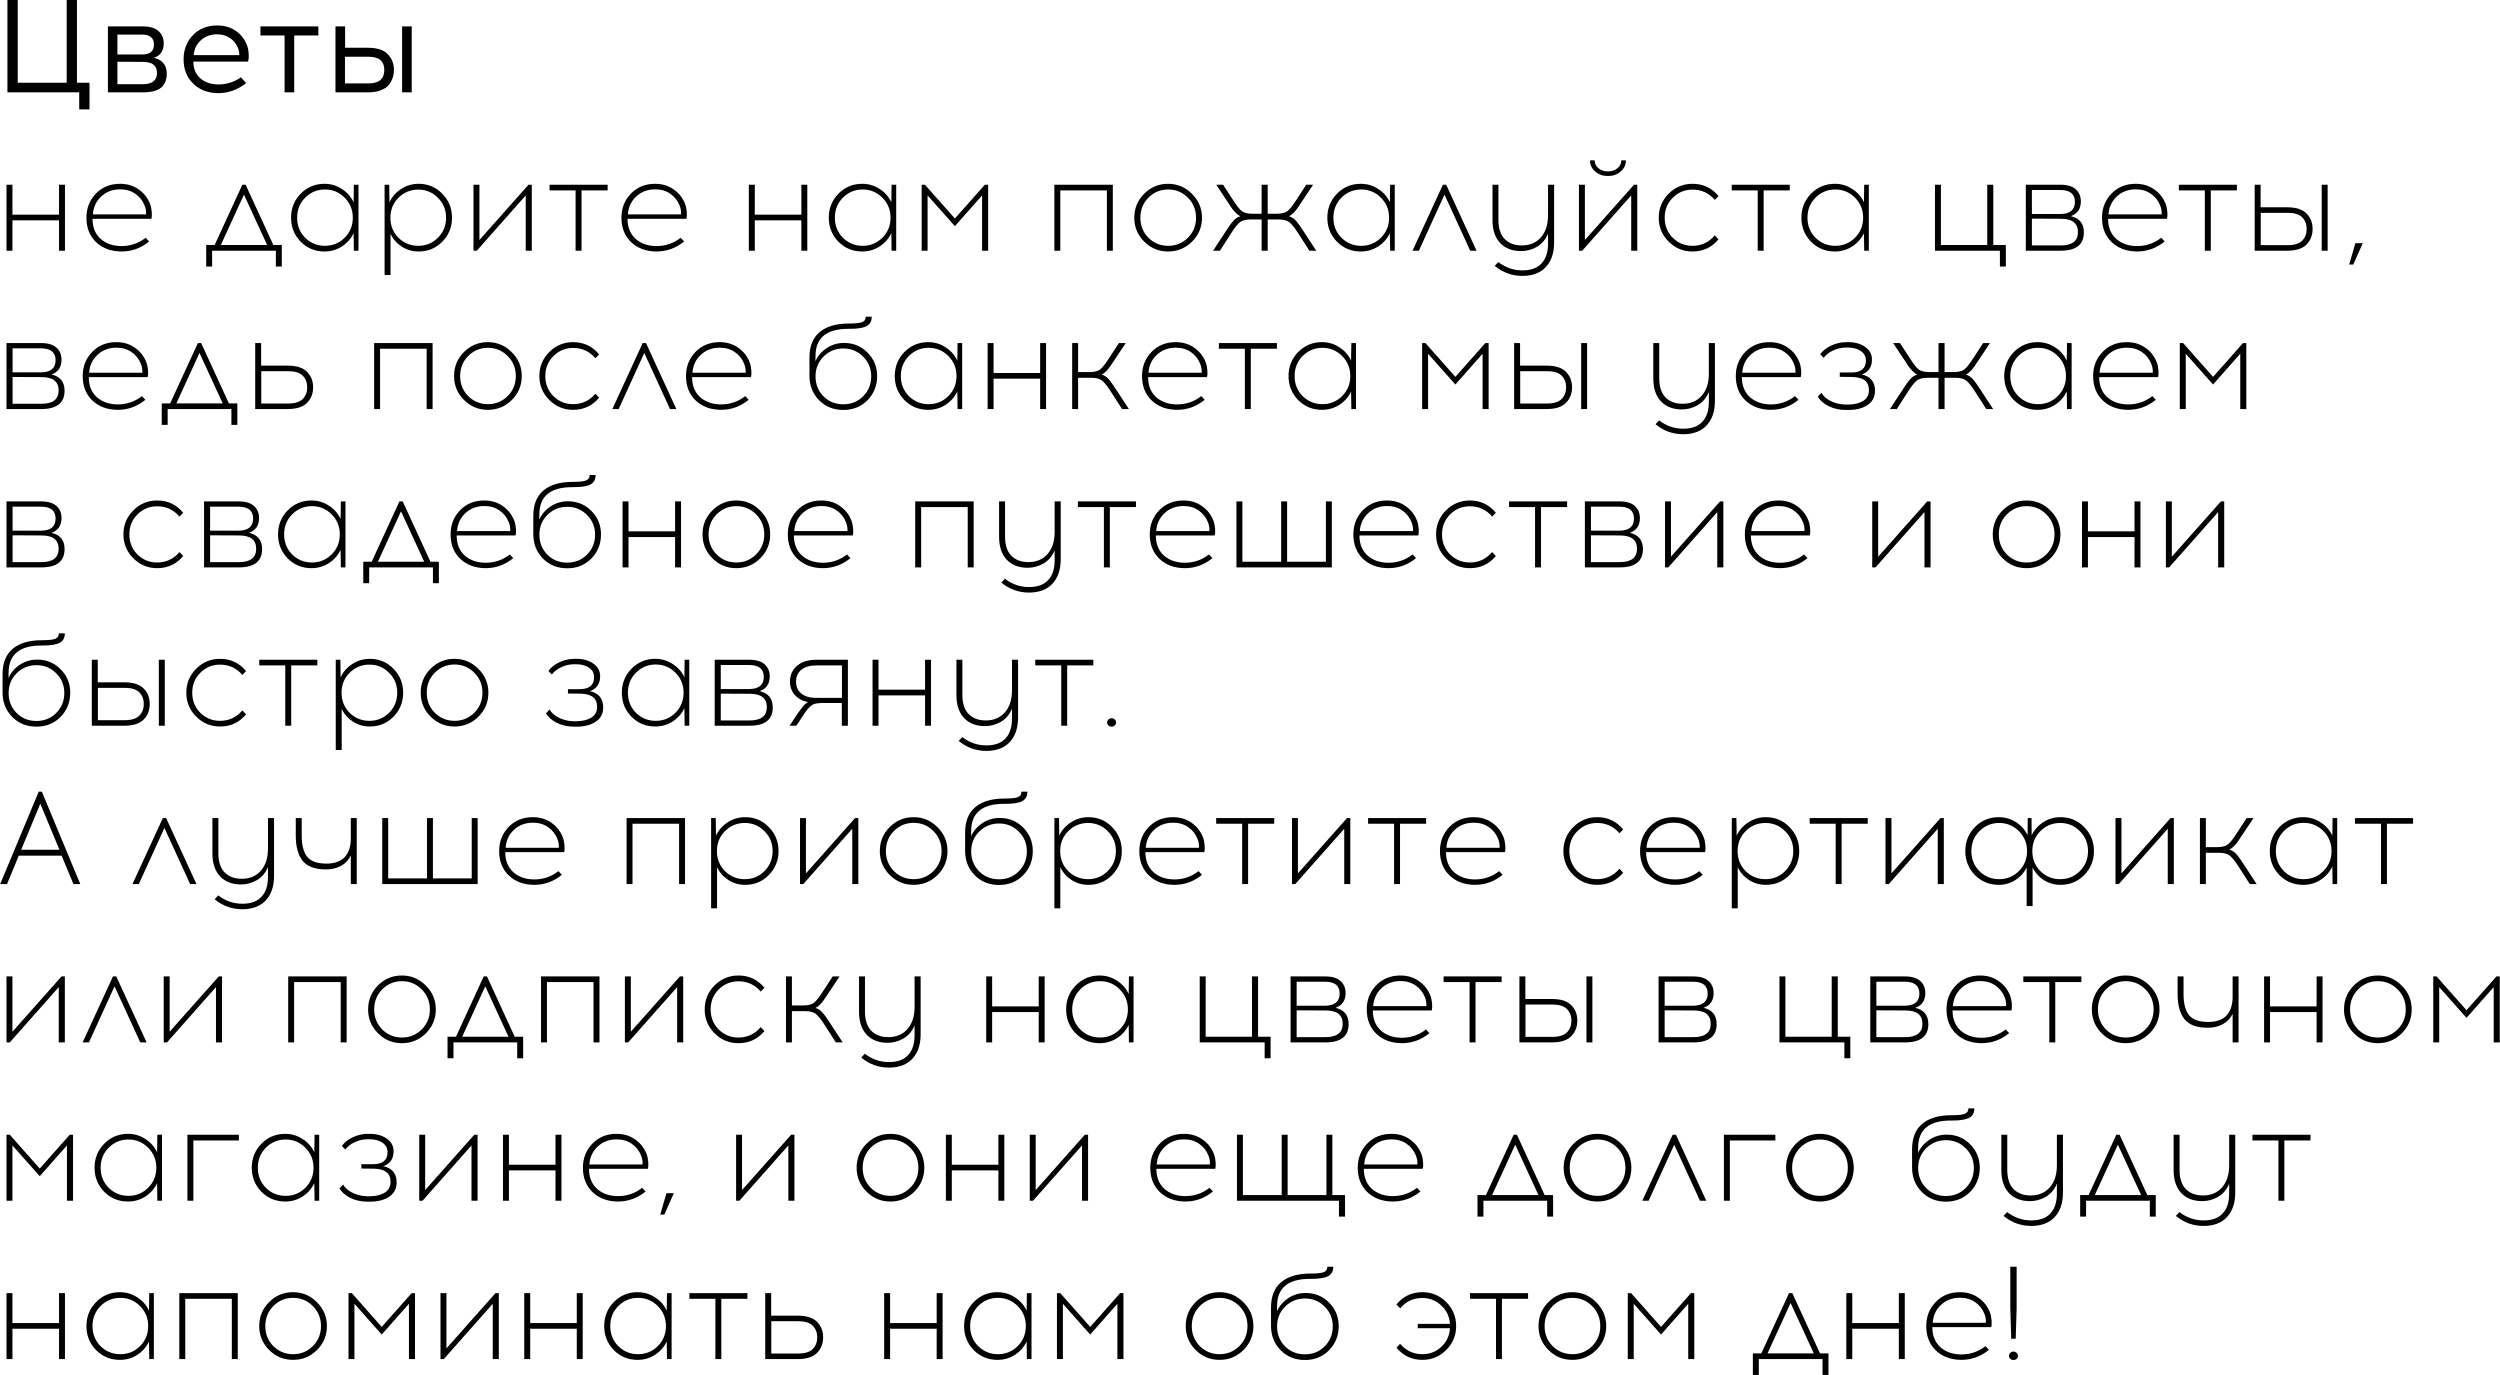 <?xml version="1.0" encoding="UTF-8"?> <svg xmlns="http://www.w3.org/2000/svg" width="2842" height="1563" viewBox="0 0 2842 1563" fill="none"><path d="M101.75 124.35H90.05V105H8.45V-7.15256e-06H20.15V94.05H75.8V-7.15256e-06H87.5V94.05H101.75V124.35ZM122.673 30H161.973C170.173 30 176.223 31.75 180.123 35.25C184.123 38.75 186.123 43.45 186.123 49.35C186.123 57.75 182.423 63.2 175.023 65.7C184.723 68.1 189.573 74.1 189.573 83.7C189.573 90.8 187.373 96.15 182.973 99.75C178.573 103.25 171.673 105 162.273 105H122.673V30ZM133.473 39.3V61.95H161.373C170.473 61.95 175.023 58.2 175.023 50.7C175.023 43.1 170.423 39.3 161.223 39.3H133.473ZM133.473 95.7H162.423C173.123 95.7 178.473 91.45 178.473 82.95C178.473 74.55 173.123 70.35 162.423 70.35L133.473 70.2V95.7ZM246.8 28.95C254.9 28.95 261.85 30.9 267.65 34.8C273.45 38.7 277.75 44.05 280.55 50.85C281.75 53.75 282.45 57.1 282.65 60.9C282.95 64.7 282.7 67.75 281.9 70.05H219.8C219.8 77.95 222.4 84.25 227.6 88.95C232.9 93.55 239.7 95.9 248 96C257.5 96 266.15 93.3 273.95 87.9L279.8 94.5C270.1 102.1 259.5 105.9 248 105.9C236.4 105.8 226.95 102.2 219.65 95.1C212.35 88 208.7 78.8 208.7 67.5C208.7 56.6 212.2 47.45 219.2 40.05C226.3 32.65 235.5 28.95 246.8 28.95ZM246.8 39C239.4 39 233.2 41.3 228.2 45.9C223.3 50.5 220.65 56.1 220.25 62.7H272C272.2 60.1 271.65 57.25 270.35 54.15C268.45 49.55 265.45 45.9 261.35 43.2C257.25 40.4 252.4 39 246.8 39ZM334.456 40.35V105H323.506V40.35H296.056V30H361.906V40.35H334.456ZM392.314 54.3H418.114C428.814 54.3 436.414 56.75 440.914 61.65C445.514 66.55 447.814 72.5 447.814 79.5C447.814 82.8 447.314 85.85 446.314 88.65C445.414 91.45 443.914 94.15 441.814 96.75C439.714 99.25 436.614 101.25 432.514 102.75C428.514 104.25 423.714 105 418.114 105H381.364V30H392.314V54.3ZM468.064 105H457.114V30H468.064V105ZM392.164 94.8H419.014C430.914 94.8 436.864 89.7 436.864 79.5C436.864 69.5 430.914 64.5 419.014 64.5H392.164V94.8ZM73.85 285H67.1V250.5H14.15V285H7.4V210H14.15V244.05H67.1V210H73.85V285ZM136.511 208.95C144.611 208.95 151.611 211.05 157.511 215.25C163.511 219.35 167.861 224.85 170.561 231.75C171.561 234.25 172.211 237.25 172.511 240.75C172.811 244.15 172.661 246.8 172.061 248.7H105.161C105.161 258.2 108.161 265.75 114.161 271.35C120.261 276.85 128.211 279.65 138.011 279.75C148.311 279.75 157.511 276.6 165.611 270.3L169.511 274.5C160.211 282.1 149.711 285.9 138.011 285.9C126.211 285.8 116.611 282.25 109.211 275.25C101.911 268.25 98.261 259 98.261 247.5C98.261 236.7 101.811 227.6 108.911 220.2C116.111 212.7 125.311 208.95 136.511 208.95ZM136.661 215.25C127.961 215.25 120.711 218 114.911 223.5C109.211 228.9 106.111 235.65 105.611 243.75H166.061C166.261 240.25 165.711 236.9 164.411 233.7C162.211 228.1 158.711 223.65 153.911 220.35C149.111 216.95 143.361 215.25 136.661 215.25ZM320.343 303H313.593V285H241.143V303H234.393V278.55H243.993L275.493 210H279.243L310.743 278.55H320.343V303ZM277.293 221.25L251.043 278.55H303.693L277.293 221.25ZM407.529 285H402.279L401.979 265.05C399.079 271.25 394.629 276.3 388.629 280.2C382.729 284 376.129 285.9 368.829 285.9C358.229 285.9 349.229 282.2 341.829 274.8C334.529 267.3 330.879 258.2 330.879 247.5C330.879 236.8 334.529 227.7 341.829 220.2C349.229 212.7 358.229 208.95 368.829 208.95C376.129 208.95 382.729 210.9 388.629 214.8C394.629 218.6 399.079 223.65 401.979 229.95L402.279 210H407.529V285ZM369.429 279.45C378.129 279.45 385.579 276.4 391.779 270.3C397.979 264.1 401.079 256.5 401.079 247.5C401.079 238.5 397.979 230.9 391.779 224.7C385.579 218.5 378.129 215.4 369.429 215.4C360.629 215.4 353.129 218.5 346.929 224.7C340.829 230.9 337.779 238.5 337.779 247.5C337.779 256.5 340.829 264.1 346.929 270.3C353.129 276.4 360.629 279.45 369.429 279.45ZM475.903 208.95C486.503 208.95 495.453 212.7 502.753 220.2C510.153 227.7 513.853 236.8 513.853 247.5C513.853 258.2 510.153 267.3 502.753 274.8C495.453 282.2 486.503 285.9 475.903 285.9C468.903 285.9 462.503 284.05 456.703 280.35C451.003 276.65 446.753 271.8 443.953 265.8V312.6H437.203V210H442.453L442.753 229.95C445.653 223.65 450.103 218.6 456.103 214.8C462.103 210.9 468.703 208.95 475.903 208.95ZM497.803 224.85C491.703 218.65 484.253 215.55 475.453 215.55C466.653 215.55 459.153 218.65 452.953 224.85C446.853 230.95 443.803 238.5 443.803 247.5C443.803 256.5 446.853 264.1 452.953 270.3C459.153 276.4 466.653 279.45 475.453 279.45C484.253 279.45 491.703 276.4 497.803 270.3C504.003 264.1 507.103 256.5 507.103 247.5C507.103 238.5 504.003 230.95 497.803 224.85ZM604.559 285H597.659V222.15L542.009 285H538.259V210H545.009V272.85L600.809 210H604.559V285ZM661.074 216.45V285H654.324V216.45H624.774V210H690.774V216.45H661.074ZM744.714 208.95C752.814 208.95 759.814 211.05 765.714 215.25C771.714 219.35 776.064 224.85 778.764 231.75C779.764 234.25 780.414 237.25 780.714 240.75C781.014 244.15 780.864 246.8 780.264 248.7H713.364C713.364 258.2 716.364 265.75 722.364 271.35C728.464 276.85 736.414 279.65 746.214 279.75C756.514 279.75 765.714 276.6 773.814 270.3L777.714 274.5C768.414 282.1 757.914 285.9 746.214 285.9C734.414 285.8 724.814 282.25 717.414 275.25C710.114 268.25 706.464 259 706.464 247.5C706.464 236.7 710.014 227.6 717.114 220.2C724.314 212.7 733.514 208.95 744.714 208.95ZM744.864 215.25C736.164 215.25 728.914 218 723.114 223.5C717.414 228.9 714.314 235.65 713.814 243.75H774.264C774.464 240.25 773.914 236.9 772.614 233.7C770.414 228.1 766.914 223.65 762.114 220.35C757.314 216.95 751.564 215.25 744.864 215.25ZM917.746 285H910.996V250.5H858.046V285H851.296V210H858.046V244.05H910.996V210H917.746V285ZM1018.81 285H1013.56L1013.26 265.05C1010.36 271.25 1005.91 276.3 999.908 280.2C994.008 284 987.408 285.9 980.108 285.9C969.508 285.9 960.508 282.2 953.108 274.8C945.808 267.3 942.158 258.2 942.158 247.5C942.158 236.8 945.808 227.7 953.108 220.2C960.508 212.7 969.508 208.95 980.108 208.95C987.408 208.95 994.008 210.9 999.908 214.8C1005.91 218.6 1010.36 223.65 1013.26 229.95L1013.56 210H1018.81V285ZM980.708 279.45C989.408 279.45 996.858 276.4 1003.06 270.3C1009.26 264.1 1012.36 256.5 1012.36 247.5C1012.36 238.5 1009.26 230.9 1003.06 224.7C996.858 218.5 989.408 215.4 980.708 215.4C971.908 215.4 964.408 218.5 958.208 224.7C952.108 230.9 949.058 238.5 949.058 247.5C949.058 256.5 952.108 264.1 958.208 270.3C964.408 276.4 971.908 279.45 980.708 279.45ZM1123.33 285H1116.43V222.15L1085.53 257.1L1054.48 222.15V285H1047.73V210H1051.48L1085.53 248.4L1119.58 210H1123.33V285ZM1265.06 285H1258.31V216.45H1205.36V285H1198.61V210H1265.06V285ZM1300.72 220.2C1308.22 212.7 1317.27 208.95 1327.87 208.95C1338.47 208.95 1347.52 212.75 1355.02 220.35C1362.62 227.85 1366.42 236.9 1366.42 247.5C1366.42 258.1 1362.67 267.15 1355.17 274.65C1347.67 282.15 1338.57 285.9 1327.87 285.9C1317.27 285.9 1308.22 282.15 1300.72 274.65C1293.22 267.15 1289.47 258.1 1289.47 247.5C1289.47 236.8 1293.22 227.7 1300.72 220.2ZM1328.02 215.4C1319.22 215.4 1311.72 218.5 1305.52 224.7C1299.42 230.9 1296.37 238.5 1296.37 247.5C1296.37 256.5 1299.42 264.1 1305.52 270.3C1311.72 276.4 1319.22 279.45 1328.02 279.45C1336.72 279.45 1344.17 276.4 1350.37 270.3C1356.57 264.1 1359.67 256.5 1359.67 247.5C1359.67 238.5 1356.57 230.9 1350.37 224.7C1344.17 218.5 1336.72 215.4 1328.02 215.4ZM1488.52 285L1476.67 266.55C1472.17 259.45 1468.57 254.85 1465.87 252.75C1463.27 250.55 1459.02 249.45 1453.12 249.45H1441.12V285H1434.22V249.45H1422.22C1416.32 249.45 1412.02 250.55 1409.32 252.75C1406.72 254.85 1403.17 259.45 1398.67 266.55L1386.82 285H1379.02L1393.27 263.25C1396.97 257.45 1399.92 253.35 1402.12 250.95C1404.32 248.45 1406.97 246.75 1410.07 245.85C1408.37 245.05 1406.67 243.8 1404.97 242.1C1403.27 240.4 1401.82 238.75 1400.62 237.15C1399.52 235.55 1397.77 232.9 1395.37 229.2L1382.62 210H1390.42L1400.77 225.9C1405.27 233 1408.82 237.65 1411.42 239.85C1414.12 241.95 1418.42 243 1424.32 243H1434.22V210H1441.12V243H1451.02C1456.92 243 1461.17 241.95 1463.77 239.85C1466.47 237.65 1470.07 233 1474.57 225.9L1484.92 210H1492.72L1479.97 229.2C1477.57 232.9 1475.77 235.55 1474.57 237.15C1473.47 238.75 1472.07 240.4 1470.37 242.1C1468.67 243.8 1466.97 245.05 1465.27 245.85C1468.37 246.75 1471.02 248.45 1473.22 250.95C1475.42 253.35 1478.37 257.45 1482.07 263.25L1496.32 285H1488.52ZM1585.56 285H1580.31L1580.01 265.05C1577.11 271.25 1572.66 276.3 1566.66 280.2C1560.76 284 1554.16 285.9 1546.86 285.9C1536.26 285.9 1527.26 282.2 1519.86 274.8C1512.56 267.3 1508.91 258.2 1508.91 247.5C1508.91 236.8 1512.56 227.7 1519.86 220.2C1527.26 212.7 1536.26 208.95 1546.86 208.95C1554.16 208.95 1560.76 210.9 1566.66 214.8C1572.66 218.6 1577.11 223.65 1580.01 229.95L1580.31 210H1585.56V285ZM1547.46 279.45C1556.16 279.45 1563.61 276.4 1569.81 270.3C1576.01 264.1 1579.11 256.5 1579.11 247.5C1579.11 238.5 1576.01 230.9 1569.81 224.7C1563.61 218.5 1556.16 215.4 1547.46 215.4C1538.66 215.4 1531.16 218.5 1524.96 224.7C1518.86 230.9 1515.81 238.5 1515.81 247.5C1515.81 256.5 1518.86 264.1 1524.96 270.3C1531.16 276.4 1538.66 279.45 1547.46 279.45ZM1642.08 221.25L1612.98 285H1605.78L1640.28 210H1644.03L1678.53 285H1671.33L1642.08 221.25ZM1766.71 210V275.7C1766.71 287.5 1763.61 296.75 1757.41 303.45C1751.31 310.15 1742.46 313.55 1730.86 313.65C1718.86 313.65 1708.31 309.85 1699.21 302.25L1703.26 297.9C1711.66 304.3 1720.86 307.45 1730.86 307.35C1740.46 307.35 1747.66 304.7 1752.46 299.4C1757.36 294.2 1759.81 286.65 1759.81 276.75V265.65C1757.01 272.35 1752.76 277.35 1747.06 280.65C1741.36 283.85 1735.41 285.45 1729.21 285.45C1719.21 285.45 1711.26 282.4 1705.36 276.3C1699.56 270.1 1696.66 261.4 1696.66 250.2V210H1703.41V249.9C1703.41 259.5 1705.76 266.75 1710.46 271.65C1715.26 276.55 1721.76 279 1729.96 279C1739.06 279 1746.31 275.95 1751.71 269.85C1757.11 263.65 1759.81 255.25 1759.81 244.65V210H1766.71ZM1842.35 195C1838.45 198.4 1833.65 200.1 1827.95 200.1C1822.25 200.1 1817.4 198.4 1813.4 195C1809.5 191.6 1807.55 187.35 1807.55 182.25H1812.8C1812.8 185.85 1814.25 188.85 1817.15 191.25C1820.05 193.65 1823.65 194.85 1827.95 194.85C1832.25 194.85 1835.85 193.65 1838.75 191.25C1841.65 188.85 1843.1 185.85 1843.1 182.25H1848.35C1848.35 187.35 1846.35 191.6 1842.35 195ZM1861.25 285H1854.35V222.15L1798.7 285H1794.95V210H1801.7V272.85L1857.5 210H1861.25V285ZM1924.06 208.95C1936.06 208.95 1945.91 213.6 1953.61 222.9L1949.41 227.25C1942.71 219.45 1934.26 215.55 1924.06 215.55C1915.26 215.55 1907.76 218.65 1901.56 224.85C1895.46 230.95 1892.41 238.5 1892.41 247.5C1892.41 256.5 1895.46 264.1 1901.56 270.3C1907.76 276.4 1915.26 279.45 1924.06 279.45C1934.16 279.45 1942.61 275.5 1949.41 267.6L1953.61 272.1C1945.91 281.3 1936.06 285.9 1924.06 285.9C1913.46 285.9 1904.41 282.15 1896.91 274.65C1889.41 267.15 1885.66 258.1 1885.66 247.5C1885.66 236.8 1889.41 227.7 1896.91 220.2C1904.41 212.7 1913.46 208.95 1924.06 208.95ZM2004.92 216.45V285H1998.17V216.45H1968.62V210H2034.62V216.45H2004.92ZM2124.47 285H2119.22L2118.92 265.05C2116.02 271.25 2111.57 276.3 2105.57 280.2C2099.67 284 2093.07 285.9 2085.77 285.9C2075.17 285.9 2066.17 282.2 2058.77 274.8C2051.47 267.3 2047.82 258.2 2047.82 247.5C2047.82 236.8 2051.47 227.7 2058.77 220.2C2066.17 212.7 2075.17 208.95 2085.77 208.95C2093.07 208.95 2099.67 210.9 2105.57 214.8C2111.57 218.6 2116.02 223.65 2118.92 229.95L2119.22 210H2124.47V285ZM2086.37 279.45C2095.07 279.45 2102.52 276.4 2108.72 270.3C2114.92 264.1 2118.02 256.5 2118.02 247.5C2118.02 238.5 2114.92 230.9 2108.72 224.7C2102.52 218.5 2095.07 215.4 2086.37 215.4C2077.57 215.4 2070.07 218.5 2063.87 224.7C2057.77 230.9 2054.72 238.5 2054.72 247.5C2054.72 256.5 2057.77 264.1 2063.87 270.3C2070.07 276.4 2077.57 279.45 2086.37 279.45ZM2280.24 303H2273.49V285H2199.69V210H2206.44V278.55H2259.09V210H2265.99V278.55H2280.24V303ZM2302.96 210H2342.26C2350.16 210 2356.01 211.75 2359.81 215.25C2363.61 218.75 2365.51 223.3 2365.51 228.9C2365.51 237.4 2361.71 243 2354.11 245.7C2364.01 248 2368.96 254.15 2368.96 264.15C2368.96 278.05 2360.16 285 2342.56 285H2302.96V210ZM2309.86 216V243.3H2342.11C2353.21 243.2 2358.76 238.6 2358.76 229.5C2358.76 220.5 2353.21 216 2342.11 216H2309.86ZM2309.86 279H2342.71C2355.71 279 2362.21 273.95 2362.21 263.85C2362.21 253.75 2355.76 248.7 2342.86 248.7L2309.86 248.55V279ZM2427.82 208.95C2435.92 208.95 2442.92 211.05 2448.82 215.25C2454.82 219.35 2459.17 224.85 2461.87 231.75C2462.87 234.25 2463.52 237.25 2463.82 240.75C2464.12 244.15 2463.97 246.8 2463.37 248.7H2396.47C2396.47 258.2 2399.47 265.75 2405.47 271.35C2411.57 276.85 2419.52 279.65 2429.32 279.75C2439.62 279.75 2448.82 276.6 2456.92 270.3L2460.82 274.5C2451.52 282.1 2441.02 285.9 2429.32 285.9C2417.52 285.8 2407.92 282.25 2400.52 275.25C2393.22 268.25 2389.57 259 2389.57 247.5C2389.57 236.7 2393.12 227.6 2400.22 220.2C2407.42 212.7 2416.62 208.95 2427.82 208.95ZM2427.97 215.25C2419.27 215.25 2412.02 218 2406.22 223.5C2400.52 228.9 2397.42 235.65 2396.92 243.75H2457.37C2457.57 240.25 2457.02 236.9 2455.72 233.7C2453.52 228.1 2450.02 223.65 2445.22 220.35C2440.42 216.95 2434.67 215.25 2427.97 215.25ZM2513.22 216.45V285H2506.47V216.45H2476.92V210H2542.92V216.45H2513.22ZM2569.86 235.65H2600.01C2610.11 235.65 2617.46 238 2622.06 242.7C2626.66 247.4 2628.96 253.25 2628.96 260.25C2628.96 267.35 2626.66 273.25 2622.06 277.95C2617.46 282.65 2610.11 285 2600.01 285H2563.11V210H2569.86V235.65ZM2646.06 285H2639.31V210H2646.06V285ZM2570.01 278.7H2600.61C2608.21 278.7 2613.71 277 2617.11 273.6C2620.51 270.2 2622.21 265.75 2622.21 260.25C2622.21 254.85 2620.51 250.45 2617.11 247.05C2613.71 243.65 2608.21 241.95 2600.61 241.95H2570.01V278.7ZM2685.98 276.45L2675.18 300.75H2670.53L2677.58 276.45H2685.98ZM7.4 390H46.7C54.6 390 60.45 391.75 64.25 395.25C68.05 398.75 69.95 403.3 69.95 408.9C69.95 417.4 66.15 423 58.55 425.7C68.45 428 73.4 434.15 73.4 444.15C73.4 458.05 64.6 465 47 465H7.4V390ZM14.3 396V423.3H46.55C57.65 423.2 63.2 418.6 63.2 409.5C63.2 400.5 57.65 396 46.55 396H14.3ZM14.3 459H47.15C60.15 459 66.65 453.95 66.65 443.85C66.65 433.75 60.2 428.7 47.3 428.7L14.3 428.55V459ZM132.263 388.95C140.363 388.95 147.363 391.05 153.263 395.25C159.263 399.35 163.613 404.85 166.313 411.75C167.313 414.25 167.963 417.25 168.263 420.75C168.563 424.15 168.413 426.8 167.813 428.7H100.913C100.913 438.2 103.913 445.75 109.913 451.35C116.013 456.85 123.963 459.65 133.763 459.75C144.063 459.75 153.263 456.6 161.363 450.3L165.263 454.5C155.963 462.1 145.463 465.9 133.763 465.9C121.963 465.8 112.363 462.25 104.963 455.25C97.663 448.25 94.013 439 94.013 427.5C94.013 416.7 97.563 407.6 104.663 400.2C111.863 392.7 121.063 388.95 132.263 388.95ZM132.413 395.25C123.713 395.25 116.463 398 110.663 403.5C104.963 408.9 101.863 415.65 101.363 423.75H161.813C162.013 420.25 161.463 416.9 160.163 413.7C157.963 408.1 154.463 403.65 149.663 400.35C144.863 396.95 139.113 395.25 132.413 395.25ZM269.806 483H263.056V465H190.606V483H183.856V458.55H193.456L224.956 390H228.706L260.206 458.55H269.806V483ZM226.756 401.25L200.506 458.55H253.156L226.756 401.25ZM296.865 415.65H327.015C337.115 415.65 344.465 418 349.065 422.7C353.665 427.4 355.965 433.25 355.965 440.25C355.965 447.35 353.665 453.25 349.065 457.95C344.465 462.65 337.115 465 327.015 465H290.115V390H296.865V415.65ZM297.015 458.7H327.615C335.215 458.7 340.715 457 344.115 453.6C347.515 450.2 349.215 445.75 349.215 440.25C349.215 434.85 347.515 430.45 344.115 427.05C340.715 423.65 335.215 421.95 327.615 421.95H297.015V458.7ZM491.77 465H485.02V396.45H432.07V465H425.32V390H491.77V465ZM527.431 400.2C534.931 392.7 543.981 388.95 554.581 388.95C565.181 388.95 574.231 392.75 581.731 400.35C589.331 407.85 593.131 416.9 593.131 427.5C593.131 438.1 589.381 447.15 581.881 454.65C574.381 462.15 565.281 465.9 554.581 465.9C543.981 465.9 534.931 462.15 527.431 454.65C519.931 447.15 516.181 438.1 516.181 427.5C516.181 416.8 519.931 407.7 527.431 400.2ZM554.731 395.4C545.931 395.4 538.431 398.5 532.231 404.7C526.131 410.9 523.081 418.5 523.081 427.5C523.081 436.5 526.131 444.1 532.231 450.3C538.431 456.4 545.931 459.45 554.731 459.45C563.431 459.45 570.881 456.4 577.081 450.3C583.281 444.1 586.381 436.5 586.381 427.5C586.381 418.5 583.281 410.9 577.081 404.7C570.881 398.5 563.431 395.4 554.731 395.4ZM651.554 388.95C663.554 388.95 673.404 393.6 681.104 402.9L676.904 407.25C670.204 399.45 661.754 395.55 651.554 395.55C642.754 395.55 635.254 398.65 629.054 404.85C622.954 410.95 619.904 418.5 619.904 427.5C619.904 436.5 622.954 444.1 629.054 450.3C635.254 456.4 642.754 459.45 651.554 459.45C661.654 459.45 670.104 455.5 676.904 447.6L681.104 452.1C673.404 461.3 663.554 465.9 651.554 465.9C640.954 465.9 631.904 462.15 624.404 454.65C616.904 447.15 613.154 438.1 613.154 427.5C613.154 416.8 616.904 407.7 624.404 400.2C631.904 392.7 640.954 388.95 651.554 388.95ZM732.412 401.25L703.312 465H696.112L730.612 390H734.362L768.862 465H761.662L732.412 401.25ZM818.103 388.95C826.203 388.95 833.203 391.05 839.103 395.25C845.103 399.35 849.453 404.85 852.153 411.75C853.153 414.25 853.803 417.25 854.103 420.75C854.403 424.15 854.253 426.8 853.653 428.7H786.753C786.753 438.2 789.753 445.75 795.753 451.35C801.853 456.85 809.803 459.65 819.603 459.75C829.903 459.75 839.103 456.6 847.203 450.3L851.103 454.5C841.803 462.1 831.303 465.9 819.603 465.9C807.803 465.8 798.203 462.25 790.803 455.25C783.503 448.25 779.853 439 779.853 427.5C779.853 416.7 783.403 407.6 790.503 400.2C797.703 392.7 806.903 388.95 818.103 388.95ZM818.253 395.25C809.553 395.25 802.303 398 796.503 403.5C790.803 408.9 787.703 415.65 787.203 423.75H847.653C847.853 420.25 847.303 416.9 846.003 413.7C843.803 408.1 840.303 403.65 835.503 400.35C830.703 396.95 824.953 395.25 818.253 395.25ZM984.235 360H990.985C990.985 365 989.085 368.55 985.285 370.65C981.485 372.75 975.235 373.8 966.535 373.8H964.435C939.535 373.8 927.085 384.1 927.085 404.7L926.935 410.7C929.735 404.5 934.035 399.5 939.835 395.7C945.735 391.8 952.285 389.85 959.485 389.85C970.085 389.85 978.985 393.5 986.185 400.8C993.485 408.1 997.135 417 997.135 427.5C997.135 438.3 993.485 447.45 986.185 454.95C978.885 462.35 969.735 466.05 958.735 466.05C947.635 466.05 938.435 462.35 931.135 454.95C923.835 447.55 920.185 438.3 920.185 427.2V406.35C920.185 393.65 924.035 384.05 931.735 377.55C939.535 371.05 950.535 367.8 964.735 367.8C972.435 367.8 977.585 367.25 980.185 366.15C982.885 365.05 984.235 363 984.235 360ZM981.085 405.3C974.985 399.2 967.535 396.15 958.735 396.15C949.935 396.15 942.435 399.2 936.235 405.3C930.135 411.4 927.085 418.9 927.085 427.8C927.085 436.8 930.085 444.35 936.085 450.45C942.085 456.55 949.635 459.6 958.735 459.6C967.735 459.6 975.235 456.55 981.235 450.45C987.335 444.35 990.385 436.8 990.385 427.8C990.385 418.9 987.285 411.4 981.085 405.3ZM1093.81 465H1088.56L1088.26 445.05C1085.36 451.25 1080.91 456.3 1074.91 460.2C1069.01 464 1062.41 465.9 1055.11 465.9C1044.51 465.9 1035.51 462.2 1028.11 454.8C1020.81 447.3 1017.16 438.2 1017.16 427.5C1017.16 416.8 1020.81 407.7 1028.11 400.2C1035.51 392.7 1044.51 388.95 1055.11 388.95C1062.41 388.95 1069.01 390.9 1074.91 394.8C1080.91 398.6 1085.36 403.65 1088.26 409.95L1088.56 390H1093.81V465ZM1055.71 459.45C1064.41 459.45 1071.86 456.4 1078.06 450.3C1084.26 444.1 1087.36 436.5 1087.36 427.5C1087.36 418.5 1084.26 410.9 1078.06 404.7C1071.86 398.5 1064.41 395.4 1055.71 395.4C1046.91 395.4 1039.41 398.5 1033.21 404.7C1027.11 410.9 1024.06 418.5 1024.06 427.5C1024.06 436.5 1027.11 444.1 1033.21 450.3C1039.41 456.4 1046.91 459.45 1055.71 459.45ZM1189.18 465H1182.43V430.5H1129.48V465H1122.73V390H1129.48V424.05H1182.43V390H1189.18V465ZM1275.54 465L1263.69 446.55C1259.19 439.45 1255.59 434.85 1252.89 432.75C1250.29 430.55 1246.09 429.45 1240.29 429.45H1225.59V465H1218.84V390H1225.59V423H1238.19C1243.99 423 1248.19 421.95 1250.79 419.85C1253.49 417.65 1257.09 413 1261.59 405.9L1271.94 390H1279.74L1266.99 409.2C1264.59 412.9 1262.79 415.55 1261.59 417.15C1260.49 418.75 1259.09 420.4 1257.39 422.1C1255.69 423.8 1253.99 425.05 1252.29 425.85C1255.39 426.75 1258.04 428.45 1260.24 430.95C1262.44 433.35 1265.39 437.45 1269.09 443.25L1283.34 465H1275.54ZM1336.51 388.95C1344.61 388.95 1351.61 391.05 1357.51 395.25C1363.51 399.35 1367.86 404.85 1370.56 411.75C1371.56 414.25 1372.21 417.25 1372.51 420.75C1372.81 424.15 1372.66 426.8 1372.06 428.7H1305.16C1305.16 438.2 1308.16 445.75 1314.16 451.35C1320.26 456.85 1328.21 459.65 1338.01 459.75C1348.31 459.75 1357.51 456.6 1365.61 450.3L1369.51 454.5C1360.21 462.1 1349.71 465.9 1338.01 465.9C1326.21 465.8 1316.61 462.25 1309.21 455.25C1301.91 448.25 1298.26 439 1298.26 427.5C1298.26 416.7 1301.81 407.6 1308.91 400.2C1316.11 392.7 1325.31 388.95 1336.51 388.95ZM1336.66 395.25C1327.96 395.25 1320.71 398 1314.91 403.5C1309.21 408.9 1306.11 415.65 1305.61 423.75H1366.06C1366.26 420.25 1365.71 416.9 1364.41 413.7C1362.21 408.1 1358.71 403.65 1353.91 400.35C1349.11 396.95 1343.36 395.25 1336.66 395.25ZM1421.91 396.45V465H1415.16V396.45H1385.61V390H1451.61V396.45H1421.91ZM1541.46 465H1536.21L1535.91 445.05C1533.01 451.25 1528.56 456.3 1522.56 460.2C1516.66 464 1510.06 465.9 1502.76 465.9C1492.16 465.9 1483.16 462.2 1475.76 454.8C1468.46 447.3 1464.81 438.2 1464.81 427.5C1464.81 416.8 1468.46 407.7 1475.76 400.2C1483.16 392.7 1492.16 388.95 1502.76 388.95C1510.06 388.95 1516.66 390.9 1522.56 394.8C1528.56 398.6 1533.01 403.65 1535.91 409.95L1536.21 390H1541.46V465ZM1503.36 459.45C1512.06 459.45 1519.51 456.4 1525.71 450.3C1531.91 444.1 1535.01 436.5 1535.01 427.5C1535.01 418.5 1531.91 410.9 1525.71 404.7C1519.51 398.5 1512.06 395.4 1503.36 395.4C1494.56 395.4 1487.06 398.5 1480.86 404.7C1474.76 410.9 1471.71 418.5 1471.71 427.5C1471.71 436.5 1474.76 444.1 1480.86 450.3C1487.06 456.4 1494.56 459.45 1503.36 459.45ZM1692.28 465H1685.38V402.15L1654.48 437.1L1623.43 402.15V465H1616.68V390H1620.43L1654.48 428.4L1688.53 390H1692.28V465ZM1728.02 415.65H1758.17C1768.27 415.65 1775.62 418 1780.22 422.7C1784.82 427.4 1787.12 433.25 1787.12 440.25C1787.12 447.35 1784.82 453.25 1780.22 457.95C1775.62 462.65 1768.27 465 1758.17 465H1721.27V390H1728.02V415.65ZM1804.22 465H1797.47V390H1804.22V465ZM1728.17 458.7H1758.77C1766.37 458.7 1771.87 457 1775.27 453.6C1778.67 450.2 1780.37 445.75 1780.37 440.25C1780.37 434.85 1778.67 430.45 1775.27 427.05C1771.87 423.65 1766.37 421.95 1758.77 421.95H1728.17V458.7ZM1949.52 390V455.7C1949.52 467.5 1946.42 476.75 1940.22 483.45C1934.12 490.15 1925.27 493.55 1913.67 493.65C1901.67 493.65 1891.12 489.85 1882.02 482.25L1886.07 477.9C1894.47 484.3 1903.67 487.45 1913.67 487.35C1923.27 487.35 1930.47 484.7 1935.27 479.4C1940.17 474.2 1942.62 466.65 1942.62 456.75V445.65C1939.82 452.35 1935.57 457.35 1929.87 460.65C1924.17 463.85 1918.22 465.45 1912.02 465.45C1902.02 465.45 1894.07 462.4 1888.17 456.3C1882.37 450.1 1879.47 441.4 1879.47 430.2V390H1886.22V429.9C1886.22 439.5 1888.57 446.75 1893.27 451.65C1898.07 456.55 1904.57 459 1912.77 459C1921.87 459 1929.12 455.95 1934.52 449.85C1939.92 443.65 1942.62 435.25 1942.62 424.65V390H1949.52ZM2011.51 388.95C2019.61 388.95 2026.61 391.05 2032.51 395.25C2038.51 399.35 2042.86 404.85 2045.56 411.75C2046.56 414.25 2047.21 417.25 2047.51 420.75C2047.81 424.15 2047.66 426.8 2047.06 428.7H1980.16C1980.16 438.2 1983.16 445.75 1989.16 451.35C1995.26 456.85 2003.21 459.65 2013.01 459.75C2023.31 459.75 2032.51 456.6 2040.61 450.3L2044.51 454.5C2035.21 462.1 2024.71 465.9 2013.01 465.9C2001.21 465.8 1991.61 462.25 1984.21 455.25C1976.91 448.25 1973.26 439 1973.26 427.5C1973.26 416.7 1976.81 407.6 1983.91 400.2C1991.11 392.7 2000.31 388.95 2011.51 388.95ZM2011.66 395.25C2002.96 395.25 1995.71 398 1989.91 403.5C1984.21 408.9 1981.11 415.65 1980.61 423.75H2041.06C2041.26 420.25 2040.71 416.9 2039.41 413.7C2037.21 408.1 2033.71 403.65 2028.91 400.35C2024.11 396.95 2018.36 395.25 2011.66 395.25ZM2116.5 425.7C2126.5 428 2131.5 434.15 2131.5 444.15C2131.5 451.25 2128.65 456.7 2122.95 460.5C2117.35 464.2 2110.15 466.05 2101.35 466.05H2098.05C2091.15 466.05 2084.7 464.6 2078.7 461.7C2072.8 458.7 2068.75 455.05 2066.55 450.75L2070.6 446.55C2072.7 450.35 2076.3 453.5 2081.4 456C2086.5 458.5 2092.05 459.8 2098.05 459.9H2101.2C2108.2 459.8 2113.85 458.4 2118.15 455.7C2122.45 453 2124.6 448.95 2124.6 443.55C2124.6 433.65 2118.15 428.65 2105.25 428.55L2091.45 428.4V423.45H2104.65C2115.65 423.45 2121.15 418.9 2121.15 409.8C2121.15 405.2 2119.2 401.6 2115.3 399C2111.5 396.4 2106.6 395.1 2100.6 395.1H2098.5C2093.5 395.1 2088.65 396.2 2083.95 398.4C2079.35 400.5 2075.75 403.3 2073.15 406.8L2069.25 402.75C2072.15 398.65 2076.3 395.35 2081.7 392.85C2087.2 390.25 2092.9 388.95 2098.8 388.95H2101.05C2108.75 388.95 2115.15 390.75 2120.25 394.35C2125.45 397.95 2128.05 402.75 2128.05 408.75C2128.05 417.25 2124.2 422.9 2116.5 425.7ZM2258 465L2246.15 446.55C2241.65 439.45 2238.05 434.85 2235.35 432.75C2232.75 430.55 2228.5 429.45 2222.6 429.45H2210.6V465H2203.7V429.45H2191.7C2185.8 429.45 2181.5 430.55 2178.8 432.75C2176.2 434.85 2172.65 439.45 2168.15 446.55L2156.3 465H2148.5L2162.75 443.25C2166.45 437.45 2169.4 433.35 2171.6 430.95C2173.8 428.45 2176.45 426.75 2179.55 425.85C2177.85 425.05 2176.15 423.8 2174.45 422.1C2172.75 420.4 2171.3 418.75 2170.1 417.15C2169 415.55 2167.25 412.9 2164.85 409.2L2152.1 390H2159.9L2170.25 405.9C2174.75 413 2178.3 417.65 2180.9 419.85C2183.6 421.95 2187.9 423 2193.8 423H2203.7V390H2210.6V423H2220.5C2226.4 423 2230.65 421.95 2233.25 419.85C2235.95 417.65 2239.55 413 2244.05 405.9L2254.4 390H2262.2L2249.45 409.2C2247.05 412.9 2245.25 415.55 2244.05 417.15C2242.95 418.75 2241.55 420.4 2239.85 422.1C2238.15 423.8 2236.45 425.05 2234.75 425.85C2237.85 426.75 2240.5 428.45 2242.7 430.95C2244.9 433.35 2247.85 437.45 2251.55 443.25L2265.8 465H2258ZM2355.04 465H2349.79L2349.49 445.05C2346.59 451.25 2342.14 456.3 2336.14 460.2C2330.24 464 2323.64 465.9 2316.34 465.9C2305.74 465.9 2296.74 462.2 2289.34 454.8C2282.04 447.3 2278.39 438.2 2278.39 427.5C2278.39 416.8 2282.04 407.7 2289.34 400.2C2296.74 392.7 2305.74 388.95 2316.34 388.95C2323.64 388.95 2330.24 390.9 2336.14 394.8C2342.14 398.6 2346.59 403.65 2349.49 409.95L2349.79 390H2355.04V465ZM2316.94 459.45C2325.64 459.45 2333.09 456.4 2339.29 450.3C2345.49 444.1 2348.59 436.5 2348.59 427.5C2348.59 418.5 2345.49 410.9 2339.29 404.7C2333.09 398.5 2325.64 395.4 2316.94 395.4C2308.14 395.4 2300.64 398.5 2294.44 404.7C2288.34 410.9 2285.29 418.5 2285.29 427.5C2285.29 436.5 2288.34 444.1 2294.44 450.3C2300.64 456.4 2308.14 459.45 2316.94 459.45ZM2417.71 388.95C2425.81 388.95 2432.81 391.05 2438.71 395.25C2444.71 399.35 2449.06 404.85 2451.76 411.75C2452.76 414.25 2453.41 417.25 2453.71 420.75C2454.01 424.15 2453.86 426.8 2453.26 428.7H2386.36C2386.36 438.2 2389.36 445.75 2395.36 451.35C2401.46 456.85 2409.41 459.65 2419.21 459.75C2429.51 459.75 2438.71 456.6 2446.81 450.3L2450.71 454.5C2441.41 462.1 2430.91 465.9 2419.21 465.9C2407.41 465.8 2397.81 462.25 2390.41 455.25C2383.11 448.25 2379.46 439 2379.46 427.5C2379.46 416.7 2383.01 407.6 2390.11 400.2C2397.31 392.7 2406.51 388.95 2417.71 388.95ZM2417.86 395.25C2409.16 395.25 2401.91 398 2396.11 403.5C2390.41 408.9 2387.31 415.65 2386.81 423.75H2447.26C2447.46 420.25 2446.91 416.9 2445.61 413.7C2443.41 408.1 2439.91 403.65 2435.11 400.35C2430.31 396.95 2424.56 395.25 2417.86 395.25ZM2553.61 465H2546.71V402.15L2515.81 437.1L2484.76 402.15V465H2478.01V390H2481.76L2515.81 428.4L2549.86 390H2553.61V465ZM7.4 570H46.7C54.6 570 60.45 571.75 64.25 575.25C68.05 578.75 69.95 583.3 69.95 588.9C69.95 597.4 66.15 603 58.55 605.7C68.45 608 73.4 614.15 73.4 624.15C73.4 638.05 64.6 645 47 645H7.4V570ZM14.3 576V603.3H46.55C57.65 603.2 63.2 598.6 63.2 589.5C63.2 580.5 57.65 576 46.55 576H14.3ZM14.3 639H47.15C60.15 639 66.65 633.95 66.65 623.85C66.65 613.75 60.2 608.7 47.3 608.7L14.3 608.55V639ZM178.702 568.95C190.702 568.95 200.552 573.6 208.252 582.9L204.052 587.25C197.352 579.45 188.902 575.55 178.702 575.55C169.902 575.55 162.402 578.65 156.202 584.85C150.102 590.95 147.052 598.5 147.052 607.5C147.052 616.5 150.102 624.1 156.202 630.3C162.402 636.4 169.902 639.45 178.702 639.45C188.802 639.45 197.252 635.5 204.052 627.6L208.252 632.1C200.552 641.3 190.702 645.9 178.702 645.9C168.102 645.9 159.052 642.15 151.552 634.65C144.052 627.15 140.302 618.1 140.302 607.5C140.302 596.8 144.052 587.7 151.552 580.2C159.052 572.7 168.102 568.95 178.702 568.95ZM231.961 570H271.261C279.161 570 285.011 571.75 288.811 575.25C292.611 578.75 294.511 583.3 294.511 588.9C294.511 597.4 290.711 603 283.111 605.7C293.011 608 297.961 614.15 297.961 624.15C297.961 638.05 289.161 645 271.561 645H231.961V570ZM238.861 576V603.3H271.111C282.211 603.2 287.761 598.6 287.761 589.5C287.761 580.5 282.211 576 271.111 576H238.861ZM238.861 639H271.711C284.711 639 291.211 633.95 291.211 623.85C291.211 613.75 284.761 608.7 271.861 608.7L238.861 608.55V639ZM392.734 645H387.484L387.184 625.05C384.284 631.25 379.834 636.3 373.834 640.2C367.934 644 361.334 645.9 354.034 645.9C343.434 645.9 334.434 642.2 327.034 634.8C319.734 627.3 316.084 618.2 316.084 607.5C316.084 596.8 319.734 587.7 327.034 580.2C334.434 572.7 343.434 568.95 354.034 568.95C361.334 568.95 367.934 570.9 373.834 574.8C379.834 578.6 384.284 583.65 387.184 589.95L387.484 570H392.734V645ZM354.634 639.45C363.334 639.45 370.784 636.4 376.984 630.3C383.184 624.1 386.284 616.5 386.284 607.5C386.284 598.5 383.184 590.9 376.984 584.7C370.784 578.5 363.334 575.4 354.634 575.4C345.834 575.4 338.334 578.5 332.134 584.7C326.034 590.9 322.984 598.5 322.984 607.5C322.984 616.5 326.034 624.1 332.134 630.3C338.334 636.4 345.834 639.45 354.634 639.45ZM498.908 663H492.158V645H419.708V663H412.958V638.55H422.558L454.058 570H457.808L489.308 638.55H498.908V663ZM455.858 581.25L429.608 638.55H482.258L455.858 581.25ZM550.476 568.95C558.576 568.95 565.576 571.05 571.476 575.25C577.476 579.35 581.826 584.85 584.526 591.75C585.526 594.25 586.176 597.25 586.476 600.75C586.776 604.15 586.626 606.8 586.026 608.7H519.126C519.126 618.2 522.126 625.75 528.126 631.35C534.226 636.85 542.176 639.65 551.976 639.75C562.276 639.75 571.476 636.6 579.576 630.3L583.476 634.5C574.176 642.1 563.676 645.9 551.976 645.9C540.176 645.8 530.576 642.25 523.176 635.25C515.876 628.25 512.226 619 512.226 607.5C512.226 596.7 515.776 587.6 522.876 580.2C530.076 572.7 539.276 568.95 550.476 568.95ZM550.626 575.25C541.926 575.25 534.676 578 528.876 583.5C523.176 588.9 520.076 595.65 519.576 603.75H580.026C580.226 600.25 579.676 596.9 578.376 593.7C576.176 588.1 572.676 583.65 567.876 580.35C563.076 576.95 557.326 575.25 550.626 575.25ZM670.319 540H677.069C677.069 545 675.169 548.55 671.369 550.65C667.569 552.75 661.319 553.8 652.619 553.8H650.519C625.619 553.8 613.169 564.1 613.169 584.7L613.019 590.7C615.819 584.5 620.119 579.5 625.919 575.7C631.819 571.8 638.369 569.85 645.569 569.85C656.169 569.85 665.069 573.5 672.269 580.8C679.569 588.1 683.219 597 683.219 607.5C683.219 618.3 679.569 627.45 672.269 634.95C664.969 642.35 655.819 646.05 644.819 646.05C633.719 646.05 624.519 642.35 617.219 634.95C609.919 627.55 606.269 618.3 606.269 607.2V586.35C606.269 573.65 610.119 564.05 617.819 557.55C625.619 551.05 636.619 547.8 650.819 547.8C658.519 547.8 663.669 547.25 666.269 546.15C668.969 545.05 670.319 543 670.319 540ZM667.169 585.3C661.069 579.2 653.619 576.15 644.819 576.15C636.019 576.15 628.519 579.2 622.319 585.3C616.219 591.4 613.169 598.9 613.169 607.8C613.169 616.8 616.169 624.35 622.169 630.45C628.169 636.55 635.719 639.6 644.819 639.6C653.819 639.6 661.319 636.55 667.319 630.45C673.419 624.35 676.469 616.8 676.469 607.8C676.469 598.9 673.369 591.4 667.169 585.3ZM774.192 645H767.442V610.5H714.492V645H707.742V570H714.492V604.05H767.442V570H774.192V645ZM809.853 580.2C817.353 572.7 826.403 568.95 837.003 568.95C847.603 568.95 856.653 572.75 864.153 580.35C871.753 587.85 875.553 596.9 875.553 607.5C875.553 618.1 871.803 627.15 864.303 634.65C856.803 642.15 847.703 645.9 837.003 645.9C826.403 645.9 817.353 642.15 809.853 634.65C802.353 627.15 798.603 618.1 798.603 607.5C798.603 596.8 802.353 587.7 809.853 580.2ZM837.153 575.4C828.353 575.4 820.853 578.5 814.653 584.7C808.553 590.9 805.503 598.5 805.503 607.5C805.503 616.5 808.553 624.1 814.653 630.3C820.853 636.4 828.353 639.45 837.153 639.45C845.853 639.45 853.303 636.4 859.503 630.3C865.703 624.1 868.803 616.5 868.803 607.5C868.803 598.5 865.703 590.9 859.503 584.7C853.303 578.5 845.853 575.4 837.153 575.4ZM933.826 568.95C941.926 568.95 948.926 571.05 954.826 575.25C960.826 579.35 965.176 584.85 967.876 591.75C968.876 594.25 969.526 597.25 969.826 600.75C970.126 604.15 969.976 606.8 969.376 608.7H902.476C902.476 618.2 905.476 625.75 911.476 631.35C917.576 636.85 925.526 639.65 935.326 639.75C945.626 639.75 954.826 636.6 962.926 630.3L966.826 634.5C957.526 642.1 947.026 645.9 935.326 645.9C923.526 645.8 913.926 642.25 906.526 635.25C899.226 628.25 895.576 619 895.576 607.5C895.576 596.7 899.126 587.6 906.226 580.2C913.426 572.7 922.626 568.95 933.826 568.95ZM933.976 575.25C925.276 575.25 918.026 578 912.226 583.5C906.526 588.9 903.426 595.65 902.926 603.75H963.376C963.576 600.25 963.026 596.9 961.726 593.7C959.526 588.1 956.026 583.65 951.226 580.35C946.426 576.95 940.676 575.25 933.976 575.25ZM1106.86 645H1100.11V576.45H1047.16V645H1040.41V570H1106.86V645ZM1205.82 570V635.7C1205.82 647.5 1202.72 656.75 1196.52 663.45C1190.42 670.15 1181.57 673.55 1169.97 673.65C1157.97 673.65 1147.42 669.85 1138.32 662.25L1142.37 657.9C1150.77 664.3 1159.97 667.45 1169.97 667.35C1179.57 667.35 1186.77 664.7 1191.57 659.4C1196.47 654.2 1198.92 646.65 1198.92 636.75V625.65C1196.12 632.35 1191.87 637.35 1186.17 640.65C1180.47 643.85 1174.52 645.45 1168.32 645.45C1158.32 645.45 1150.37 642.4 1144.47 636.3C1138.67 630.1 1135.77 621.4 1135.77 610.2V570H1142.52V609.9C1142.52 619.5 1144.87 626.75 1149.57 631.65C1154.37 636.55 1160.87 639 1169.07 639C1178.17 639 1185.42 635.95 1190.82 629.85C1196.22 623.65 1198.92 615.25 1198.92 604.65V570H1205.82ZM1261.66 576.45V645H1254.91V576.45H1225.36V570H1291.36V576.45H1261.66ZM1345.3 568.95C1353.4 568.95 1360.4 571.05 1366.3 575.25C1372.3 579.35 1376.65 584.85 1379.35 591.75C1380.35 594.25 1381 597.25 1381.3 600.75C1381.6 604.15 1381.45 606.8 1380.85 608.7H1313.95C1313.95 618.2 1316.95 625.75 1322.95 631.35C1329.05 636.85 1337 639.65 1346.8 639.75C1357.1 639.75 1366.3 636.6 1374.4 630.3L1378.3 634.5C1369 642.1 1358.5 645.9 1346.8 645.9C1335 645.8 1325.4 642.25 1318 635.25C1310.7 628.25 1307.05 619 1307.05 607.5C1307.05 596.7 1310.6 587.6 1317.7 580.2C1324.9 572.7 1334.1 568.95 1345.3 568.95ZM1345.45 575.25C1336.75 575.25 1329.5 578 1323.7 583.5C1318 588.9 1314.9 595.65 1314.4 603.75H1374.85C1375.05 600.25 1374.5 596.9 1373.2 593.7C1371 588.1 1367.5 583.65 1362.7 580.35C1357.9 576.95 1352.15 575.25 1345.45 575.25ZM1514.04 645H1405.59V570H1412.34V638.55H1456.44V570H1463.19V638.55H1507.29V570H1514.04V645ZM1576.75 568.95C1584.85 568.95 1591.85 571.05 1597.75 575.25C1603.75 579.35 1608.1 584.85 1610.8 591.75C1611.8 594.25 1612.45 597.25 1612.75 600.75C1613.05 604.15 1612.9 606.8 1612.3 608.7H1545.4C1545.4 618.2 1548.4 625.75 1554.4 631.35C1560.5 636.85 1568.45 639.65 1578.25 639.75C1588.55 639.75 1597.75 636.6 1605.85 630.3L1609.75 634.5C1600.45 642.1 1589.95 645.9 1578.25 645.9C1566.45 645.8 1556.85 642.25 1549.45 635.25C1542.15 628.25 1538.5 619 1538.5 607.5C1538.5 596.7 1542.05 587.6 1549.15 580.2C1556.35 572.7 1565.55 568.95 1576.75 568.95ZM1576.9 575.25C1568.2 575.25 1560.95 578 1555.15 583.5C1549.45 588.9 1546.35 595.65 1545.85 603.75H1606.3C1606.5 600.25 1605.95 596.9 1604.65 593.7C1602.45 588.1 1598.95 583.65 1594.15 580.35C1589.35 576.95 1583.6 575.25 1576.9 575.25ZM1670.94 568.95C1682.94 568.95 1692.79 573.6 1700.49 582.9L1696.29 587.25C1689.59 579.45 1681.14 575.55 1670.94 575.55C1662.14 575.55 1654.64 578.65 1648.44 584.85C1642.34 590.95 1639.29 598.5 1639.29 607.5C1639.29 616.5 1642.34 624.1 1648.44 630.3C1654.64 636.4 1662.14 639.45 1670.94 639.45C1681.04 639.45 1689.49 635.5 1696.29 627.6L1700.49 632.1C1692.79 641.3 1682.94 645.9 1670.94 645.9C1660.34 645.9 1651.29 642.15 1643.79 634.65C1636.29 627.15 1632.54 618.1 1632.54 607.5C1632.54 596.8 1636.29 587.7 1643.79 580.2C1651.29 572.7 1660.34 568.95 1670.94 568.95ZM1751.8 576.45V645H1745.05V576.45H1715.5V570H1781.5V576.45H1751.8ZM1801.69 570H1840.99C1848.89 570 1854.74 571.75 1858.54 575.25C1862.34 578.75 1864.24 583.3 1864.24 588.9C1864.24 597.4 1860.44 603 1852.84 605.7C1862.74 608 1867.69 614.15 1867.69 624.15C1867.69 638.05 1858.89 645 1841.29 645H1801.69V570ZM1808.59 576V603.3H1840.84C1851.94 603.2 1857.49 598.6 1857.49 589.5C1857.49 580.5 1851.94 576 1840.84 576H1808.59ZM1808.59 639H1841.44C1854.44 639 1860.94 633.95 1860.94 623.85C1860.94 613.75 1854.49 608.7 1841.59 608.7L1808.59 608.55V639ZM1959.1 645H1952.2V582.15L1896.55 645H1892.8V570H1899.55V632.85L1955.35 570H1959.1V645ZM2021.77 568.95C2029.87 568.95 2036.87 571.05 2042.77 575.25C2048.77 579.35 2053.12 584.85 2055.82 591.75C2056.82 594.25 2057.47 597.25 2057.77 600.75C2058.07 604.15 2057.92 606.8 2057.32 608.7H1990.42C1990.42 618.2 1993.42 625.75 1999.42 631.35C2005.52 636.85 2013.47 639.65 2023.27 639.75C2033.57 639.75 2042.77 636.6 2050.87 630.3L2054.77 634.5C2045.47 642.1 2034.97 645.9 2023.27 645.9C2011.47 645.8 2001.87 642.25 1994.47 635.25C1987.17 628.25 1983.52 619 1983.52 607.5C1983.52 596.7 1987.07 587.6 1994.17 580.2C2001.37 572.7 2010.57 568.95 2021.77 568.95ZM2021.92 575.25C2013.22 575.25 2005.97 578 2000.17 583.5C1994.47 588.9 1991.37 595.65 1990.87 603.75H2051.32C2051.52 600.25 2050.97 596.9 2049.67 593.7C2047.47 588.1 2043.97 583.65 2039.17 580.35C2034.37 576.95 2028.62 575.25 2021.92 575.25ZM2194.65 645H2187.75V582.15L2132.1 645H2128.35V570H2135.1V632.85L2190.9 570H2194.65V645ZM2276.6 580.2C2284.1 572.7 2293.15 568.95 2303.75 568.95C2314.35 568.95 2323.4 572.75 2330.9 580.35C2338.5 587.85 2342.3 596.9 2342.3 607.5C2342.3 618.1 2338.55 627.15 2331.05 634.65C2323.55 642.15 2314.45 645.9 2303.75 645.9C2293.15 645.9 2284.1 642.15 2276.6 634.65C2269.1 627.15 2265.35 618.1 2265.35 607.5C2265.35 596.8 2269.1 587.7 2276.6 580.2ZM2303.9 575.4C2295.1 575.4 2287.6 578.5 2281.4 584.7C2275.3 590.9 2272.25 598.5 2272.25 607.5C2272.25 616.5 2275.3 624.1 2281.4 630.3C2287.6 636.4 2295.1 639.45 2303.9 639.45C2312.6 639.45 2320.05 636.4 2326.25 630.3C2332.45 624.1 2335.55 616.5 2335.55 607.5C2335.55 598.5 2332.45 590.9 2326.25 584.7C2320.05 578.5 2312.6 575.4 2303.9 575.4ZM2433.27 645H2426.52V610.5H2373.57V645H2366.82V570H2373.57V604.05H2426.52V570H2433.27V645ZM2528.49 645H2521.59V582.15L2465.94 645H2462.19V570H2468.94V632.85L2524.74 570H2528.49V645ZM66.95 720H73.7C73.7 725 71.8 728.55 68 730.65C64.2 732.75 57.95 733.8 49.25 733.8H47.15C22.25 733.8 9.8 744.1 9.8 764.7L9.65 770.7C12.45 764.5 16.75 759.5 22.55 755.7C28.45 751.8 35 749.85 42.2 749.85C52.8 749.85 61.7 753.5 68.9 760.8C76.2 768.1 79.85 777 79.85 787.5C79.85 798.3 76.2 807.45 68.9 814.95C61.6 822.35 52.45 826.05 41.45 826.05C30.35 826.05 21.15 822.35 13.85 814.95C6.55 807.55 2.9 798.3 2.9 787.2V766.35C2.9 753.65 6.75 744.05 14.45 737.55C22.25 731.05 33.25 727.8 47.45 727.8C55.15 727.8 60.3 727.25 62.9 726.15C65.6 725.05 66.95 723 66.95 720ZM63.8 765.3C57.7 759.2 50.25 756.15 41.45 756.15C32.65 756.15 25.15 759.2 18.95 765.3C12.85 771.4 9.8 778.9 9.8 787.8C9.8 796.8 12.8 804.35 18.8 810.45C24.8 816.55 32.35 819.6 41.45 819.6C50.45 819.6 57.95 816.55 63.95 810.45C70.05 804.35 73.1 796.8 73.1 787.8C73.1 778.9 70 771.4 63.8 765.3ZM111.123 775.65H141.273C151.373 775.65 158.723 778 163.323 782.7C167.923 787.4 170.223 793.25 170.223 800.25C170.223 807.35 167.923 813.25 163.323 817.95C158.723 822.65 151.373 825 141.273 825H104.373V750H111.123V775.65ZM187.323 825H180.573V750H187.323V825ZM111.273 818.7H141.873C149.473 818.7 154.973 817 158.373 813.6C161.773 810.2 163.473 805.75 163.473 800.25C163.473 794.85 161.773 790.45 158.373 787.05C154.973 783.65 149.473 781.95 141.873 781.95H111.273V818.7ZM250.187 748.95C262.187 748.95 272.037 753.6 279.737 762.9L275.537 767.25C268.837 759.45 260.387 755.55 250.187 755.55C241.387 755.55 233.887 758.65 227.687 764.85C221.587 770.95 218.537 778.5 218.537 787.5C218.537 796.5 221.587 804.1 227.687 810.3C233.887 816.4 241.387 819.45 250.187 819.45C260.287 819.45 268.737 815.5 275.537 807.6L279.737 812.1C272.037 821.3 262.187 825.9 250.187 825.9C239.587 825.9 230.537 822.15 223.037 814.65C215.537 807.15 211.787 798.1 211.787 787.5C211.787 776.8 215.537 767.7 223.037 760.2C230.537 752.7 239.587 748.95 250.187 748.95ZM331.045 756.45V825H324.295V756.45H294.745V750H360.745V756.45H331.045ZM420.385 748.95C430.985 748.95 439.935 752.7 447.235 760.2C454.635 767.7 458.335 776.8 458.335 787.5C458.335 798.2 454.635 807.3 447.235 814.8C439.935 822.2 430.985 825.9 420.385 825.9C413.385 825.9 406.985 824.05 401.185 820.35C395.485 816.65 391.235 811.8 388.435 805.8V852.6H381.685V750H386.935L387.235 769.95C390.135 763.65 394.585 758.6 400.585 754.8C406.585 750.9 413.185 748.95 420.385 748.95ZM442.285 764.85C436.185 758.65 428.735 755.55 419.935 755.55C411.135 755.55 403.635 758.65 397.435 764.85C391.335 770.95 388.285 778.5 388.285 787.5C388.285 796.5 391.335 804.1 397.435 810.3C403.635 816.4 411.135 819.45 419.935 819.45C428.735 819.45 436.185 816.4 442.285 810.3C448.485 804.1 451.585 796.5 451.585 787.5C451.585 778.5 448.485 770.95 442.285 764.85ZM489.492 760.2C496.992 752.7 506.042 748.95 516.642 748.95C527.242 748.95 536.292 752.75 543.792 760.35C551.392 767.85 555.192 776.9 555.192 787.5C555.192 798.1 551.442 807.15 543.942 814.65C536.442 822.15 527.342 825.9 516.642 825.9C506.042 825.9 496.992 822.15 489.492 814.65C481.992 807.15 478.242 798.1 478.242 787.5C478.242 776.8 481.992 767.7 489.492 760.2ZM516.792 755.4C507.992 755.4 500.492 758.5 494.292 764.7C488.192 770.9 485.142 778.5 485.142 787.5C485.142 796.5 488.192 804.1 494.292 810.3C500.492 816.4 507.992 819.45 516.792 819.45C525.492 819.45 532.942 816.4 539.142 810.3C545.342 804.1 548.442 796.5 548.442 787.5C548.442 778.5 545.342 770.9 539.142 764.7C532.942 758.5 525.492 755.4 516.792 755.4ZM670.704 785.7C680.704 788 685.704 794.15 685.704 804.15C685.704 811.25 682.854 816.7 677.154 820.5C671.554 824.2 664.354 826.05 655.554 826.05H652.254C645.354 826.05 638.904 824.6 632.904 821.7C627.004 818.7 622.954 815.05 620.754 810.75L624.804 806.55C626.904 810.35 630.504 813.5 635.604 816C640.704 818.5 646.254 819.8 652.254 819.9H655.404C662.404 819.8 668.054 818.4 672.354 815.7C676.654 813 678.804 808.95 678.804 803.55C678.804 793.65 672.354 788.65 659.454 788.55L645.654 788.4V783.45H658.854C669.854 783.45 675.354 778.9 675.354 769.8C675.354 765.2 673.404 761.6 669.504 759C665.704 756.4 660.804 755.1 654.804 755.1H652.704C647.704 755.1 642.854 756.2 638.154 758.4C633.554 760.5 629.954 763.3 627.354 766.8L623.454 762.75C626.354 758.65 630.504 755.35 635.904 752.85C641.404 750.25 647.104 748.95 653.004 748.95H655.254C662.954 748.95 669.354 750.75 674.454 754.35C679.654 757.95 682.254 762.75 682.254 768.75C682.254 777.25 678.404 782.9 670.704 785.7ZM783.554 825H778.304L778.004 805.05C775.104 811.25 770.654 816.3 764.654 820.2C758.754 824 752.154 825.9 744.854 825.9C734.254 825.9 725.254 822.2 717.854 814.8C710.554 807.3 706.904 798.2 706.904 787.5C706.904 776.8 710.554 767.7 717.854 760.2C725.254 752.7 734.254 748.95 744.854 748.95C752.154 748.95 758.754 750.9 764.654 754.8C770.654 758.6 775.104 763.65 778.004 769.95L778.304 750H783.554V825ZM745.454 819.45C754.154 819.45 761.604 816.4 767.804 810.3C774.004 804.1 777.104 796.5 777.104 787.5C777.104 778.5 774.004 770.9 767.804 764.7C761.604 758.5 754.154 755.4 745.454 755.4C736.654 755.4 729.154 758.5 722.954 764.7C716.854 770.9 713.804 778.5 713.804 787.5C713.804 796.5 716.854 804.1 722.954 810.3C729.154 816.4 736.654 819.45 745.454 819.45ZM812.478 750H851.778C859.678 750 865.528 751.75 869.328 755.25C873.128 758.75 875.028 763.3 875.028 768.9C875.028 777.4 871.228 783 863.628 785.7C873.528 788 878.478 794.15 878.478 804.15C878.478 818.05 869.678 825 852.078 825H812.478V750ZM819.378 756V783.3H851.628C862.728 783.2 868.278 778.6 868.278 769.5C868.278 760.5 862.728 756 851.628 756H819.378ZM819.378 819H852.228C865.228 819 871.728 813.95 871.728 803.85C871.728 793.75 865.278 788.7 852.378 788.7L819.378 788.55V819ZM963.891 825H956.991V799.2H933.441C930.541 799.3 928.141 799.6 926.241 800.1C924.441 800.6 922.591 801.75 920.691 803.55C918.791 805.35 917.341 806.95 916.341 808.35C915.341 809.75 913.541 812.45 910.941 816.45L905.241 825H897.591L904.641 814.35C905.141 813.55 905.941 812.35 907.041 810.75C908.241 809.05 909.091 807.9 909.591 807.3C910.091 806.6 910.791 805.65 911.691 804.45C912.591 803.25 913.291 802.35 913.791 801.75C914.391 801.15 915.091 800.55 915.891 799.95C916.791 799.25 917.641 798.65 918.441 798.15C912.141 796.85 907.141 794.1 903.441 789.9C899.841 785.7 898.041 780.7 898.041 774.9C898.041 767.6 900.641 761.65 905.841 757.05C911.141 752.35 918.591 750 928.191 750H963.891V825ZM957.141 756.45H927.741C920.641 756.45 915.041 758.1 910.941 761.4C906.941 764.7 904.941 769.2 904.941 774.9C904.941 780.6 906.941 785.1 910.941 788.4C915.041 791.7 920.641 793.35 927.741 793.35H957.141V756.45ZM1058.37 825H1051.62V790.5H998.671V825H991.921V750H998.671V784.05H1051.62V750H1058.37V825ZM1157.33 750V815.7C1157.33 827.5 1154.23 836.75 1148.03 843.45C1141.93 850.15 1133.08 853.55 1121.48 853.65C1109.48 853.65 1098.93 849.85 1089.83 842.25L1093.88 837.9C1102.28 844.3 1111.48 847.45 1121.48 847.35C1131.08 847.35 1138.28 844.7 1143.08 839.4C1147.98 834.2 1150.43 826.65 1150.43 816.75V805.65C1147.63 812.35 1143.38 817.35 1137.68 820.65C1131.98 823.85 1126.03 825.45 1119.83 825.45C1109.83 825.45 1101.88 822.4 1095.98 816.3C1090.18 810.1 1087.28 801.4 1087.28 790.2V750H1094.03V789.9C1094.03 799.5 1096.38 806.75 1101.08 811.65C1105.88 816.55 1112.38 819 1120.58 819C1129.68 819 1136.93 815.95 1142.33 809.85C1147.73 803.65 1150.43 795.25 1150.43 784.65V750H1157.33ZM1213.17 756.45V825H1206.42V756.45H1176.87V750H1242.87V756.45H1213.17ZM1260.06 817.95C1261.06 816.95 1262.26 816.45 1263.66 816.45C1265.06 816.45 1266.26 816.95 1267.26 817.95C1268.26 818.85 1268.76 819.95 1268.76 821.25C1268.76 822.55 1268.26 823.7 1267.26 824.7C1266.26 825.6 1265.06 826.05 1263.66 826.05C1262.26 826.05 1261.06 825.6 1260.06 824.7C1259.06 823.7 1258.56 822.55 1258.56 821.25C1258.56 819.95 1259.06 818.85 1260.06 817.95ZM21.35 972.75L8 1005H0.2L44 900H47.6L91.25 1005H83.45L70.1 972.75H21.35ZM45.8 913.65L24.05 966H67.55L45.8 913.65ZM186.904 941.25L157.804 1005H150.604L185.104 930H188.854L223.354 1005H216.154L186.904 941.25ZM311.532 930V995.7C311.532 1007.5 308.432 1016.75 302.232 1023.45C296.132 1030.15 287.282 1033.55 275.682 1033.65C263.682 1033.65 253.132 1029.85 244.032 1022.25L248.082 1017.9C256.482 1024.3 265.682 1027.45 275.682 1027.35C285.282 1027.35 292.482 1024.7 297.282 1019.4C302.182 1014.2 304.632 1006.65 304.632 996.75V985.65C301.832 992.35 297.582 997.35 291.882 1000.65C286.182 1003.85 280.232 1005.45 274.032 1005.45C264.032 1005.45 256.082 1002.4 250.182 996.3C244.382 990.1 241.482 981.4 241.482 970.2V930H248.232V969.9C248.232 979.5 250.582 986.75 255.282 991.65C260.082 996.55 266.582 999 274.782 999C283.882 999 291.132 995.95 296.532 989.85C301.932 983.65 304.632 975.25 304.632 964.65V930H311.532ZM405.54 1005H398.79V972.6C396.29 977.7 392.59 981.6 387.69 984.3C382.79 987 377.04 988.35 370.44 988.35C358.14 988.35 349.34 985.1 344.04 978.6C338.84 972 336.24 962.55 336.24 950.25V930H342.99V950.1C342.99 960.7 345.04 968.65 349.14 973.95C353.34 979.15 360.69 981.75 371.19 981.75C376.39 981.75 380.84 980.95 384.54 979.35C388.34 977.75 391.24 975.55 393.24 972.75C395.24 969.95 396.64 967 397.44 963.9C398.34 960.7 398.79 957.25 398.79 953.55V930H405.54V1005ZM542.998 1005H434.548V930H441.298V998.55H485.398V930H492.148V998.55H536.248V930H542.998V1005ZM605.701 928.95C613.801 928.95 620.801 931.05 626.701 935.25C632.701 939.35 637.051 944.85 639.751 951.75C640.751 954.25 641.401 957.25 641.701 960.75C642.001 964.15 641.851 966.8 641.251 968.7H574.351C574.351 978.2 577.351 985.75 583.351 991.35C589.451 996.85 597.401 999.65 607.201 999.75C617.501 999.75 626.701 996.6 634.801 990.3L638.701 994.5C629.401 1002.1 618.901 1005.9 607.201 1005.9C595.401 1005.8 585.801 1002.25 578.401 995.25C571.101 988.25 567.451 979 567.451 967.5C567.451 956.7 571.001 947.6 578.101 940.2C585.301 932.7 594.501 928.95 605.701 928.95ZM605.851 935.25C597.151 935.25 589.901 938 584.101 943.5C578.401 948.9 575.301 955.65 574.801 963.75H635.251C635.451 960.25 634.901 956.9 633.601 953.7C631.401 948.1 627.901 943.65 623.101 940.35C618.301 936.95 612.551 935.25 605.851 935.25ZM778.733 1005H771.983V936.45H719.033V1005H712.283V930H778.733V1005ZM847.094 928.95C857.694 928.95 866.644 932.7 873.944 940.2C881.344 947.7 885.044 956.8 885.044 967.5C885.044 978.2 881.344 987.3 873.944 994.8C866.644 1002.2 857.694 1005.9 847.094 1005.9C840.094 1005.9 833.694 1004.05 827.894 1000.35C822.194 996.65 817.944 991.8 815.144 985.8V1032.6H808.394V930H813.644L813.944 949.95C816.844 943.65 821.294 938.6 827.294 934.8C833.294 930.9 839.894 928.95 847.094 928.95ZM868.994 944.85C862.894 938.65 855.444 935.55 846.644 935.55C837.844 935.55 830.344 938.65 824.144 944.85C818.044 950.95 814.994 958.5 814.994 967.5C814.994 976.5 818.044 984.1 824.144 990.3C830.344 996.4 837.844 999.45 846.644 999.45C855.444 999.45 862.894 996.4 868.994 990.3C875.194 984.1 878.294 976.5 878.294 967.5C878.294 958.5 875.194 950.95 868.994 944.85ZM975.751 1005H968.851V942.15L913.201 1005H909.451V930H916.201V992.85L972.001 930H975.751V1005ZM1011.42 940.2C1018.92 932.7 1027.97 928.95 1038.57 928.95C1049.17 928.95 1058.22 932.75 1065.72 940.35C1073.32 947.85 1077.12 956.9 1077.12 967.5C1077.12 978.1 1073.37 987.15 1065.87 994.65C1058.37 1002.15 1049.27 1005.9 1038.57 1005.9C1027.97 1005.9 1018.92 1002.15 1011.42 994.65C1003.92 987.15 1000.17 978.1 1000.17 967.5C1000.17 956.8 1003.92 947.7 1011.42 940.2ZM1038.72 935.4C1029.92 935.4 1022.42 938.5 1016.22 944.7C1010.12 950.9 1007.07 958.5 1007.07 967.5C1007.07 976.5 1010.12 984.1 1016.22 990.3C1022.42 996.4 1029.92 999.45 1038.72 999.45C1047.42 999.45 1054.87 996.4 1061.07 990.3C1067.27 984.1 1070.37 976.5 1070.37 967.5C1070.37 958.5 1067.27 950.9 1061.07 944.7C1054.87 938.5 1047.42 935.4 1038.72 935.4ZM1161.19 900H1167.94C1167.94 905 1166.04 908.55 1162.24 910.65C1158.44 912.75 1152.19 913.8 1143.49 913.8H1141.39C1116.49 913.8 1104.04 924.1 1104.04 944.7L1103.89 950.7C1106.69 944.5 1110.99 939.5 1116.79 935.7C1122.69 931.8 1129.24 929.85 1136.44 929.85C1147.04 929.85 1155.94 933.5 1163.14 940.8C1170.44 948.1 1174.09 957 1174.09 967.5C1174.09 978.3 1170.44 987.45 1163.14 994.95C1155.84 1002.35 1146.69 1006.05 1135.69 1006.05C1124.59 1006.05 1115.39 1002.35 1108.09 994.95C1100.79 987.55 1097.14 978.3 1097.14 967.2V946.35C1097.14 933.65 1100.99 924.05 1108.69 917.55C1116.49 911.05 1127.49 907.8 1141.69 907.8C1149.39 907.8 1154.54 907.25 1157.14 906.15C1159.84 905.05 1161.19 903 1161.19 900ZM1158.04 945.3C1151.94 939.2 1144.49 936.15 1135.69 936.15C1126.89 936.15 1119.39 939.2 1113.19 945.3C1107.09 951.4 1104.04 958.9 1104.04 967.8C1104.04 976.8 1107.04 984.35 1113.04 990.45C1119.04 996.55 1126.59 999.6 1135.69 999.6C1144.69 999.6 1152.19 996.55 1158.19 990.45C1164.29 984.35 1167.34 976.8 1167.34 967.8C1167.34 958.9 1164.24 951.4 1158.04 945.3ZM1237.33 928.95C1247.93 928.95 1256.88 932.7 1264.18 940.2C1271.58 947.7 1275.28 956.8 1275.28 967.5C1275.28 978.2 1271.58 987.3 1264.18 994.8C1256.88 1002.2 1247.93 1005.9 1237.33 1005.9C1230.33 1005.9 1223.93 1004.05 1218.13 1000.35C1212.43 996.65 1208.18 991.8 1205.38 985.8V1032.6H1198.63V930H1203.88L1204.18 949.95C1207.08 943.65 1211.53 938.6 1217.53 934.8C1223.53 930.9 1230.13 928.95 1237.33 928.95ZM1259.23 944.85C1253.13 938.65 1245.68 935.55 1236.88 935.55C1228.08 935.55 1220.58 938.65 1214.38 944.85C1208.28 950.95 1205.23 958.5 1205.23 967.5C1205.23 976.5 1208.28 984.1 1214.38 990.3C1220.58 996.4 1228.08 999.45 1236.88 999.45C1245.68 999.45 1253.13 996.4 1259.23 990.3C1265.43 984.1 1268.53 976.5 1268.53 967.5C1268.53 958.5 1265.43 950.95 1259.23 944.85ZM1333.44 928.95C1341.54 928.95 1348.54 931.05 1354.44 935.25C1360.44 939.35 1364.79 944.85 1367.49 951.75C1368.49 954.25 1369.14 957.25 1369.44 960.75C1369.74 964.15 1369.59 966.8 1368.99 968.7H1302.09C1302.09 978.2 1305.09 985.75 1311.09 991.35C1317.19 996.85 1325.14 999.65 1334.94 999.75C1345.24 999.75 1354.44 996.6 1362.54 990.3L1366.44 994.5C1357.14 1002.1 1346.64 1005.9 1334.94 1005.9C1323.14 1005.8 1313.54 1002.25 1306.14 995.25C1298.84 988.25 1295.19 979 1295.19 967.5C1295.19 956.7 1298.74 947.6 1305.84 940.2C1313.04 932.7 1322.24 928.95 1333.44 928.95ZM1333.59 935.25C1324.89 935.25 1317.64 938 1311.84 943.5C1306.14 948.9 1303.04 955.65 1302.54 963.75H1362.99C1363.19 960.25 1362.64 956.9 1361.34 953.7C1359.14 948.1 1355.64 943.65 1350.84 940.35C1346.04 936.95 1340.29 935.25 1333.59 935.25ZM1418.84 936.45V1005H1412.09V936.45H1382.54V930H1448.54V936.45H1418.84ZM1535.03 1005H1528.13V942.15L1472.48 1005H1468.73V930H1475.48V992.85L1531.28 930H1535.03V1005ZM1591.54 936.45V1005H1584.79V936.45H1555.24V930H1621.24V936.45H1591.54ZM1675.18 928.95C1683.28 928.95 1690.28 931.05 1696.18 935.25C1702.18 939.35 1706.53 944.85 1709.23 951.75C1710.23 954.25 1710.88 957.25 1711.18 960.75C1711.48 964.15 1711.33 966.8 1710.73 968.7H1643.83C1643.83 978.2 1646.83 985.75 1652.83 991.35C1658.93 996.85 1666.88 999.65 1676.68 999.75C1686.98 999.75 1696.18 996.6 1704.28 990.3L1708.18 994.5C1698.88 1002.1 1688.38 1005.9 1676.68 1005.9C1664.88 1005.8 1655.28 1002.25 1647.88 995.25C1640.58 988.25 1636.93 979 1636.93 967.5C1636.93 956.7 1640.48 947.6 1647.58 940.2C1654.78 932.7 1663.98 928.95 1675.18 928.95ZM1675.33 935.25C1666.63 935.25 1659.38 938 1653.58 943.5C1647.88 948.9 1644.78 955.65 1644.28 963.75H1704.73C1704.93 960.25 1704.38 956.9 1703.08 953.7C1700.88 948.1 1697.38 943.65 1692.58 940.35C1687.78 936.95 1682.03 935.25 1675.33 935.25ZM1815.67 928.95C1827.67 928.95 1837.52 933.6 1845.22 942.9L1841.02 947.25C1834.32 939.45 1825.87 935.55 1815.67 935.55C1806.87 935.55 1799.37 938.65 1793.17 944.85C1787.07 950.95 1784.02 958.5 1784.02 967.5C1784.02 976.5 1787.07 984.1 1793.17 990.3C1799.37 996.4 1806.87 999.45 1815.67 999.45C1825.77 999.45 1834.22 995.5 1841.02 987.6L1845.22 992.1C1837.52 1001.3 1827.67 1005.9 1815.67 1005.9C1805.07 1005.9 1796.02 1002.15 1788.52 994.65C1781.02 987.15 1777.27 978.1 1777.27 967.5C1777.27 956.8 1781.02 947.7 1788.52 940.2C1796.02 932.7 1805.07 928.95 1815.67 928.95ZM1902.67 928.95C1910.77 928.95 1917.77 931.05 1923.67 935.25C1929.67 939.35 1934.02 944.85 1936.72 951.75C1937.72 954.25 1938.37 957.25 1938.67 960.75C1938.97 964.15 1938.82 966.8 1938.22 968.7H1871.32C1871.32 978.2 1874.32 985.75 1880.32 991.35C1886.42 996.85 1894.37 999.65 1904.17 999.75C1914.47 999.75 1923.67 996.6 1931.77 990.3L1935.67 994.5C1926.37 1002.1 1915.87 1005.9 1904.17 1005.9C1892.37 1005.8 1882.77 1002.25 1875.37 995.25C1868.07 988.25 1864.42 979 1864.42 967.5C1864.42 956.7 1867.97 947.6 1875.07 940.2C1882.27 932.7 1891.47 928.95 1902.67 928.95ZM1902.82 935.25C1894.12 935.25 1886.87 938 1881.07 943.5C1875.37 948.9 1872.27 955.65 1871.77 963.75H1932.22C1932.42 960.25 1931.87 956.9 1930.57 953.7C1928.37 948.1 1924.87 943.65 1920.07 940.35C1915.27 936.95 1909.52 935.25 1902.82 935.25ZM2007.4 928.95C2018 928.95 2026.95 932.7 2034.25 940.2C2041.65 947.7 2045.35 956.8 2045.35 967.5C2045.35 978.2 2041.65 987.3 2034.25 994.8C2026.95 1002.2 2018 1005.9 2007.4 1005.9C2000.4 1005.9 1994 1004.05 1988.2 1000.35C1982.5 996.65 1978.25 991.8 1975.45 985.8V1032.6H1968.7V930H1973.95L1974.25 949.95C1977.15 943.65 1981.6 938.6 1987.6 934.8C1993.6 930.9 2000.2 928.95 2007.4 928.95ZM2029.3 944.85C2023.2 938.65 2015.75 935.55 2006.95 935.55C1998.15 935.55 1990.65 938.65 1984.45 944.85C1978.35 950.95 1975.3 958.5 1975.3 967.5C1975.3 976.5 1978.35 984.1 1984.45 990.3C1990.65 996.4 1998.15 999.45 2006.95 999.45C2015.75 999.45 2023.2 996.4 2029.3 990.3C2035.5 984.1 2038.6 976.5 2038.6 967.5C2038.6 958.5 2035.5 950.95 2029.3 944.85ZM2093.54 936.45V1005H2086.79V936.45H2057.24V930H2123.24V936.45H2093.54ZM2209.74 1005H2202.84V942.15L2147.19 1005H2143.44V930H2150.19V992.85L2205.99 930H2209.74V1005ZM2342.45 928.95C2353.05 928.95 2362 932.7 2369.3 940.2C2376.7 947.7 2380.4 956.8 2380.4 967.5C2380.4 978.2 2376.7 987.3 2369.3 994.8C2362 1002.2 2353.05 1005.9 2342.45 1005.9C2335.55 1005.9 2329.2 1004.1 2323.4 1000.5C2317.7 996.8 2313.45 992 2310.65 986.1V1030.05H2303.9V986.1C2301.1 992 2296.8 996.8 2291 1000.5C2285.3 1004.1 2279 1005.9 2272.1 1005.9C2261.5 1005.9 2252.5 1002.2 2245.1 994.8C2237.8 987.3 2234.15 978.2 2234.15 967.5C2234.15 956.8 2237.8 947.7 2245.1 940.2C2252.5 932.7 2261.5 928.95 2272.1 928.95C2279.3 928.95 2285.85 930.85 2291.75 934.65C2297.65 938.35 2302.05 943.3 2304.95 949.5L2305.1 930H2309.45L2309.6 949.65C2312.5 943.45 2316.9 938.45 2322.8 934.65C2328.7 930.85 2335.25 928.95 2342.45 928.95ZM2272.7 999.45C2281.4 999.45 2288.85 996.4 2295.05 990.3C2301.25 984.1 2304.35 976.5 2304.35 967.5C2304.35 958.5 2301.25 950.95 2295.05 944.85C2288.85 938.65 2281.4 935.55 2272.7 935.55C2263.9 935.55 2256.4 938.65 2250.2 944.85C2244.1 950.95 2241.05 958.5 2241.05 967.5C2241.05 976.5 2244.1 984.1 2250.2 990.3C2256.4 996.4 2263.9 999.45 2272.7 999.45ZM2319.5 990.3C2325.7 996.4 2333.2 999.45 2342 999.45C2350.8 999.45 2358.25 996.4 2364.35 990.3C2370.55 984.1 2373.65 976.5 2373.65 967.5C2373.65 958.5 2370.55 950.95 2364.35 944.85C2358.25 938.65 2350.8 935.55 2342 935.55C2333.2 935.55 2325.7 938.65 2319.5 944.85C2313.4 950.95 2310.35 958.5 2310.35 967.5C2310.35 976.5 2313.4 984.1 2319.5 990.3ZM2471.21 1005H2464.31V942.15L2408.66 1005H2404.91V930H2411.66V992.85L2467.46 930H2471.21V1005ZM2557.57 1005L2545.72 986.55C2541.22 979.45 2537.62 974.85 2534.92 972.75C2532.32 970.55 2528.12 969.45 2522.32 969.45H2507.62V1005H2500.87V930H2507.62V963H2520.22C2526.02 963 2530.22 961.95 2532.82 959.85C2535.52 957.65 2539.12 953 2543.62 945.9L2553.97 930H2561.77L2549.02 949.2C2546.62 952.9 2544.82 955.55 2543.62 957.15C2542.52 958.75 2541.12 960.4 2539.42 962.1C2537.72 963.8 2536.02 965.05 2534.32 965.85C2537.42 966.75 2540.07 968.45 2542.27 970.95C2544.47 973.35 2547.42 977.45 2551.12 983.25L2565.37 1005H2557.57ZM2656.94 1005H2651.69L2651.39 985.05C2648.49 991.25 2644.04 996.3 2638.04 1000.2C2632.14 1004 2625.54 1005.9 2618.24 1005.9C2607.64 1005.9 2598.64 1002.2 2591.24 994.8C2583.94 987.3 2580.29 978.2 2580.29 967.5C2580.29 956.8 2583.94 947.7 2591.24 940.2C2598.64 932.7 2607.64 928.95 2618.24 928.95C2625.54 928.95 2632.14 930.9 2638.04 934.8C2644.04 938.6 2648.49 943.65 2651.39 949.95L2651.69 930H2656.94V1005ZM2618.84 999.45C2627.54 999.45 2634.99 996.4 2641.19 990.3C2647.39 984.1 2650.49 976.5 2650.49 967.5C2650.49 958.5 2647.39 950.9 2641.19 944.7C2634.99 938.5 2627.54 935.4 2618.84 935.4C2610.04 935.4 2602.54 938.5 2596.34 944.7C2590.24 950.9 2587.19 958.5 2587.19 967.5C2587.19 976.5 2590.24 984.1 2596.34 990.3C2602.54 996.4 2610.04 999.45 2618.84 999.45ZM2713.47 936.45V1005H2706.72V936.45H2677.17V930H2743.17V936.45H2713.47ZM73.7 1185H66.8V1122.15L11.15 1185H7.4V1110H14.15V1172.85L69.95 1110H73.7V1185ZM130.215 1121.25L101.115 1185H93.915L128.415 1110H132.165L166.665 1185H159.465L130.215 1121.25ZM252.411 1185H245.511V1122.15L189.861 1185H186.111V1110H192.861V1172.85L248.661 1110H252.411V1185ZM394.065 1185H387.315V1116.45H334.365V1185H327.615V1110H394.065V1185ZM429.726 1120.2C437.226 1112.7 446.276 1108.95 456.876 1108.95C467.476 1108.95 476.526 1112.75 484.026 1120.35C491.626 1127.85 495.426 1136.9 495.426 1147.5C495.426 1158.1 491.676 1167.15 484.176 1174.65C476.676 1182.15 467.576 1185.9 456.876 1185.9C446.276 1185.9 437.226 1182.15 429.726 1174.65C422.226 1167.15 418.476 1158.1 418.476 1147.5C418.476 1136.8 422.226 1127.7 429.726 1120.2ZM457.026 1115.4C448.226 1115.4 440.726 1118.5 434.526 1124.7C428.426 1130.9 425.376 1138.5 425.376 1147.5C425.376 1156.5 428.426 1164.1 434.526 1170.3C440.726 1176.4 448.226 1179.45 457.026 1179.45C465.726 1179.45 473.176 1176.4 479.376 1170.3C485.576 1164.1 488.676 1156.5 488.676 1147.5C488.676 1138.5 485.576 1130.9 479.376 1124.7C473.176 1118.5 465.726 1115.4 457.026 1115.4ZM594.709 1203H587.959V1185H515.509V1203H508.759V1178.55H518.359L549.859 1110H553.609L585.109 1178.55H594.709V1203ZM551.659 1121.25L525.409 1178.55H578.059L551.659 1121.25ZM681.467 1185H674.717V1116.45H621.767V1185H615.017V1110H681.467V1185ZM776.679 1185H769.779V1122.15L714.129 1185H710.379V1110H717.129V1172.85L772.929 1110H776.679V1185ZM839.493 1108.95C851.493 1108.95 861.343 1113.6 869.043 1122.9L864.843 1127.25C858.143 1119.45 849.693 1115.55 839.493 1115.55C830.693 1115.55 823.193 1118.65 816.993 1124.85C810.893 1130.95 807.843 1138.5 807.843 1147.5C807.843 1156.5 810.893 1164.1 816.993 1170.3C823.193 1176.4 830.693 1179.45 839.493 1179.45C849.593 1179.45 858.043 1175.5 864.843 1167.6L869.043 1172.1C861.343 1181.3 851.493 1185.9 839.493 1185.9C828.893 1185.9 819.843 1182.15 812.343 1174.65C804.843 1167.15 801.093 1158.1 801.093 1147.5C801.093 1136.8 804.843 1127.7 812.343 1120.2C819.843 1112.7 828.893 1108.95 839.493 1108.95ZM950.202 1185L938.352 1166.55C933.852 1159.45 930.252 1154.85 927.552 1152.75C924.952 1150.55 920.752 1149.45 914.952 1149.45H900.252V1185H893.502V1110H900.252V1143H912.852C918.652 1143 922.852 1141.95 925.452 1139.85C928.152 1137.65 931.752 1133 936.252 1125.9L946.602 1110H954.402L941.652 1129.2C939.252 1132.9 937.452 1135.55 936.252 1137.15C935.152 1138.75 933.752 1140.4 932.052 1142.1C930.352 1143.8 928.652 1145.05 926.952 1145.85C930.052 1146.75 932.702 1148.45 934.902 1150.95C937.102 1153.35 940.052 1157.45 943.752 1163.25L958.002 1185H950.202ZM1046.59 1110V1175.7C1046.59 1187.5 1043.49 1196.75 1037.29 1203.45C1031.19 1210.15 1022.34 1213.55 1010.74 1213.65C998.741 1213.65 988.191 1209.85 979.091 1202.25L983.141 1197.9C991.541 1204.3 1000.74 1207.45 1010.74 1207.35C1020.34 1207.35 1027.54 1204.7 1032.34 1199.4C1037.24 1194.2 1039.69 1186.65 1039.69 1176.75V1165.65C1036.89 1172.35 1032.64 1177.35 1026.94 1180.65C1021.24 1183.85 1015.29 1185.45 1009.09 1185.45C999.091 1185.45 991.141 1182.4 985.241 1176.3C979.441 1170.1 976.541 1161.4 976.541 1150.2V1110H983.291V1149.9C983.291 1159.5 985.641 1166.75 990.341 1171.65C995.141 1176.55 1001.64 1179 1009.84 1179C1018.94 1179 1026.19 1175.95 1031.59 1169.85C1036.99 1163.65 1039.69 1155.25 1039.69 1144.65V1110H1046.59ZM1187.57 1185H1180.82V1150.5H1127.87V1185H1121.12V1110H1127.87V1144.05H1180.82V1110H1187.57V1185ZM1288.63 1185H1283.38L1283.08 1165.05C1280.18 1171.25 1275.73 1176.3 1269.73 1180.2C1263.83 1184 1257.23 1185.9 1249.93 1185.9C1239.33 1185.9 1230.33 1182.2 1222.93 1174.8C1215.63 1167.3 1211.98 1158.2 1211.98 1147.5C1211.98 1136.8 1215.63 1127.7 1222.93 1120.2C1230.33 1112.7 1239.33 1108.95 1249.93 1108.95C1257.23 1108.95 1263.83 1110.9 1269.73 1114.8C1275.73 1118.6 1280.18 1123.65 1283.08 1129.95L1283.38 1110H1288.63V1185ZM1250.53 1179.45C1259.23 1179.45 1266.68 1176.4 1272.88 1170.3C1279.08 1164.1 1282.18 1156.5 1282.18 1147.5C1282.18 1138.5 1279.08 1130.9 1272.88 1124.7C1266.68 1118.5 1259.23 1115.4 1250.53 1115.4C1241.73 1115.4 1234.23 1118.5 1228.03 1124.7C1221.93 1130.9 1218.88 1138.5 1218.88 1147.5C1218.88 1156.5 1221.93 1164.1 1228.03 1170.3C1234.23 1176.4 1241.73 1179.45 1250.53 1179.45ZM1444.4 1203H1437.65V1185H1363.85V1110H1370.6V1178.55H1423.25V1110H1430.15V1178.55H1444.4V1203ZM1467.12 1110H1506.42C1514.32 1110 1520.17 1111.75 1523.97 1115.25C1527.77 1118.75 1529.67 1123.3 1529.67 1128.9C1529.67 1137.4 1525.87 1143 1518.27 1145.7C1528.17 1148 1533.12 1154.15 1533.12 1164.15C1533.12 1178.05 1524.32 1185 1506.72 1185H1467.12V1110ZM1474.02 1116V1143.3H1506.27C1517.37 1143.2 1522.92 1138.6 1522.92 1129.5C1522.92 1120.5 1517.37 1116 1506.27 1116H1474.02ZM1474.02 1179H1506.87C1519.87 1179 1526.37 1173.95 1526.37 1163.85C1526.37 1153.75 1519.92 1148.7 1507.02 1148.7L1474.02 1148.55V1179ZM1591.98 1108.95C1600.08 1108.95 1607.08 1111.05 1612.98 1115.25C1618.98 1119.35 1623.33 1124.85 1626.03 1131.75C1627.03 1134.25 1627.68 1137.25 1627.98 1140.75C1628.28 1144.15 1628.13 1146.8 1627.53 1148.7H1560.63C1560.63 1158.2 1563.63 1165.75 1569.63 1171.35C1575.73 1176.85 1583.68 1179.65 1593.48 1179.75C1603.78 1179.75 1612.98 1176.6 1621.08 1170.3L1624.98 1174.5C1615.68 1182.1 1605.18 1185.9 1593.48 1185.9C1581.68 1185.8 1572.08 1182.25 1564.68 1175.25C1557.38 1168.25 1553.73 1159 1553.73 1147.5C1553.73 1136.7 1557.28 1127.6 1564.38 1120.2C1571.58 1112.7 1580.78 1108.95 1591.98 1108.95ZM1592.13 1115.25C1583.43 1115.25 1576.18 1118 1570.38 1123.5C1564.68 1128.9 1561.58 1135.65 1561.08 1143.75H1621.53C1621.73 1140.25 1621.18 1136.9 1619.88 1133.7C1617.68 1128.1 1614.18 1123.65 1609.38 1120.35C1604.58 1116.95 1598.83 1115.25 1592.13 1115.25ZM1677.38 1116.45V1185H1670.63V1116.45H1641.08V1110H1707.08V1116.45H1677.38ZM1734.02 1135.65H1764.17C1774.27 1135.65 1781.62 1138 1786.22 1142.7C1790.82 1147.4 1793.12 1153.25 1793.12 1160.25C1793.12 1167.35 1790.82 1173.25 1786.22 1177.95C1781.62 1182.65 1774.27 1185 1764.17 1185H1727.27V1110H1734.02V1135.65ZM1810.22 1185H1803.47V1110H1810.22V1185ZM1734.17 1178.7H1764.77C1772.37 1178.7 1777.87 1177 1781.27 1173.6C1784.67 1170.2 1786.37 1165.75 1786.37 1160.25C1786.37 1154.85 1784.67 1150.45 1781.27 1147.05C1777.87 1143.65 1772.37 1141.95 1764.77 1141.95H1734.17V1178.7ZM1885.48 1110H1924.78C1932.68 1110 1938.53 1111.75 1942.33 1115.25C1946.13 1118.75 1948.03 1123.3 1948.03 1128.9C1948.03 1137.4 1944.23 1143 1936.63 1145.7C1946.53 1148 1951.48 1154.15 1951.48 1164.15C1951.48 1178.05 1942.68 1185 1925.08 1185H1885.48V1110ZM1892.38 1116V1143.3H1924.63C1935.73 1143.2 1941.28 1138.6 1941.28 1129.5C1941.28 1120.5 1935.73 1116 1924.63 1116H1892.38ZM1892.38 1179H1925.23C1938.23 1179 1944.73 1173.95 1944.73 1163.85C1944.73 1153.75 1938.28 1148.7 1925.38 1148.7L1892.38 1148.55V1179ZM2103.43 1203H2096.68V1185H2022.88V1110H2029.63V1178.55H2082.28V1110H2089.18V1178.55H2103.43V1203ZM2126.15 1110H2165.45C2173.35 1110 2179.2 1111.75 2183 1115.25C2186.8 1118.75 2188.7 1123.3 2188.7 1128.9C2188.7 1137.4 2184.9 1143 2177.3 1145.7C2187.2 1148 2192.15 1154.15 2192.15 1164.15C2192.15 1178.05 2183.35 1185 2165.75 1185H2126.15V1110ZM2133.05 1116V1143.3H2165.3C2176.4 1143.2 2181.95 1138.6 2181.95 1129.5C2181.95 1120.5 2176.4 1116 2165.3 1116H2133.05ZM2133.05 1179H2165.9C2178.9 1179 2185.4 1173.95 2185.4 1163.85C2185.4 1153.75 2178.95 1148.7 2166.05 1148.7L2133.05 1148.55V1179ZM2251.01 1108.95C2259.11 1108.95 2266.11 1111.05 2272.01 1115.25C2278.01 1119.35 2282.36 1124.85 2285.06 1131.75C2286.06 1134.25 2286.71 1137.25 2287.01 1140.75C2287.31 1144.15 2287.16 1146.8 2286.56 1148.7H2219.66C2219.66 1158.2 2222.66 1165.75 2228.66 1171.35C2234.76 1176.85 2242.71 1179.65 2252.51 1179.75C2262.81 1179.75 2272.01 1176.6 2280.11 1170.3L2284.01 1174.5C2274.71 1182.1 2264.21 1185.9 2252.51 1185.9C2240.71 1185.8 2231.11 1182.25 2223.71 1175.25C2216.41 1168.25 2212.76 1159 2212.76 1147.5C2212.76 1136.7 2216.31 1127.6 2223.41 1120.2C2230.61 1112.7 2239.81 1108.95 2251.01 1108.95ZM2251.16 1115.25C2242.46 1115.25 2235.21 1118 2229.41 1123.5C2223.71 1128.9 2220.61 1135.65 2220.11 1143.75H2280.56C2280.76 1140.25 2280.21 1136.9 2278.91 1133.7C2276.71 1128.1 2273.21 1123.65 2268.41 1120.35C2263.61 1116.95 2257.86 1115.25 2251.16 1115.25ZM2336.42 1116.45V1185H2329.67V1116.45H2300.12V1110H2366.12V1116.45H2336.42ZM2389.25 1120.2C2396.75 1112.7 2405.8 1108.95 2416.4 1108.95C2427 1108.95 2436.05 1112.75 2443.55 1120.35C2451.15 1127.85 2454.95 1136.9 2454.95 1147.5C2454.95 1158.1 2451.2 1167.15 2443.7 1174.65C2436.2 1182.15 2427.1 1185.9 2416.4 1185.9C2405.8 1185.9 2396.75 1182.15 2389.25 1174.65C2381.75 1167.15 2378 1158.1 2378 1147.5C2378 1136.8 2381.75 1127.7 2389.25 1120.2ZM2416.55 1115.4C2407.75 1115.4 2400.25 1118.5 2394.05 1124.7C2387.95 1130.9 2384.9 1138.5 2384.9 1147.5C2384.9 1156.5 2387.95 1164.1 2394.05 1170.3C2400.25 1176.4 2407.75 1179.45 2416.55 1179.45C2425.25 1179.45 2432.7 1176.4 2438.9 1170.3C2445.1 1164.1 2448.2 1156.5 2448.2 1147.5C2448.2 1138.5 2445.1 1130.9 2438.9 1124.7C2432.7 1118.5 2425.25 1115.4 2416.55 1115.4ZM2544.8 1185H2538.05V1152.6C2535.55 1157.7 2531.85 1161.6 2526.95 1164.3C2522.05 1167 2516.3 1168.35 2509.7 1168.35C2497.4 1168.35 2488.6 1165.1 2483.3 1158.6C2478.1 1152 2475.5 1142.55 2475.5 1130.25V1110H2482.25V1130.1C2482.25 1140.7 2484.3 1148.65 2488.4 1153.95C2492.6 1159.15 2499.95 1161.75 2510.45 1161.75C2515.65 1161.75 2520.1 1160.95 2523.8 1159.35C2527.6 1157.75 2530.5 1155.55 2532.5 1152.75C2534.5 1149.95 2535.9 1147 2536.7 1143.9C2537.6 1140.7 2538.05 1137.25 2538.05 1133.55V1110H2544.8V1185ZM2640.26 1185H2633.51V1150.5H2580.56V1185H2573.81V1110H2580.56V1144.05H2633.51V1110H2640.26V1185ZM2675.92 1120.2C2683.42 1112.7 2692.47 1108.95 2703.07 1108.95C2713.67 1108.95 2722.72 1112.75 2730.22 1120.35C2737.82 1127.85 2741.62 1136.9 2741.62 1147.5C2741.62 1158.1 2737.87 1167.15 2730.37 1174.65C2722.87 1182.15 2713.77 1185.9 2703.07 1185.9C2692.47 1185.9 2683.42 1182.15 2675.92 1174.65C2668.42 1167.15 2664.67 1158.1 2664.67 1147.5C2664.67 1136.8 2668.42 1127.7 2675.92 1120.2ZM2703.22 1115.4C2694.42 1115.4 2686.92 1118.5 2680.72 1124.7C2674.62 1130.9 2671.57 1138.5 2671.57 1147.5C2671.57 1156.5 2674.62 1164.1 2680.72 1170.3C2686.92 1176.4 2694.42 1179.45 2703.22 1179.45C2711.92 1179.45 2719.37 1176.4 2725.57 1170.3C2731.77 1164.1 2734.87 1156.5 2734.87 1147.5C2734.87 1138.5 2731.77 1130.9 2725.57 1124.7C2719.37 1118.5 2711.92 1115.4 2703.22 1115.4ZM2841.74 1185H2834.84V1122.15L2803.94 1157.1L2772.89 1122.15V1185H2766.14V1110H2769.89L2803.94 1148.4L2837.99 1110H2841.74V1185ZM83 1365H76.1V1302.15L45.2 1337.1L14.15 1302.15V1365H7.4V1290H11.15L45.2 1328.4L79.25 1290H83V1365ZM184.14 1365H178.89L178.59 1345.05C175.69 1351.25 171.24 1356.3 165.24 1360.2C159.34 1364 152.74 1365.9 145.44 1365.9C134.84 1365.9 125.84 1362.2 118.44 1354.8C111.14 1347.3 107.49 1338.2 107.49 1327.5C107.49 1316.8 111.14 1307.7 118.44 1300.2C125.84 1292.7 134.84 1288.95 145.44 1288.95C152.74 1288.95 159.34 1290.9 165.24 1294.8C171.24 1298.6 175.69 1303.65 178.59 1309.95L178.89 1290H184.14V1365ZM146.04 1359.45C154.74 1359.45 162.19 1356.4 168.39 1350.3C174.59 1344.1 177.69 1336.5 177.69 1327.5C177.69 1318.5 174.59 1310.9 168.39 1304.7C162.19 1298.5 154.74 1295.4 146.04 1295.4C137.24 1295.4 129.74 1298.5 123.54 1304.7C117.44 1310.9 114.39 1318.5 114.39 1327.5C114.39 1336.5 117.44 1344.1 123.54 1350.3C129.74 1356.4 137.24 1359.45 146.04 1359.45ZM219.814 1296.45V1365H213.064V1290H271.564V1296.45H219.814ZM362.851 1365H357.601L357.301 1345.05C354.401 1351.25 349.951 1356.3 343.951 1360.2C338.051 1364 331.451 1365.9 324.151 1365.9C313.551 1365.9 304.551 1362.2 297.151 1354.8C289.851 1347.3 286.201 1338.2 286.201 1327.5C286.201 1316.8 289.851 1307.7 297.151 1300.2C304.551 1292.7 313.551 1288.95 324.151 1288.95C331.451 1288.95 338.051 1290.9 343.951 1294.8C349.951 1298.6 354.401 1303.65 357.301 1309.95L357.601 1290H362.851V1365ZM324.751 1359.45C333.451 1359.45 340.901 1356.4 347.101 1350.3C353.301 1344.1 356.401 1336.5 356.401 1327.5C356.401 1318.5 353.301 1310.9 347.101 1304.7C340.901 1298.5 333.451 1295.4 324.751 1295.4C315.951 1295.4 308.451 1298.5 302.251 1304.7C296.151 1310.9 293.101 1318.5 293.101 1327.5C293.101 1336.5 296.151 1344.1 302.251 1350.3C308.451 1356.4 315.951 1359.45 324.751 1359.45ZM435.889 1325.7C445.889 1328 450.889 1334.15 450.889 1344.15C450.889 1351.25 448.039 1356.7 442.339 1360.5C436.739 1364.2 429.539 1366.05 420.739 1366.05H417.439C410.539 1366.05 404.089 1364.6 398.089 1361.7C392.189 1358.7 388.139 1355.05 385.939 1350.75L389.989 1346.55C392.089 1350.35 395.689 1353.5 400.789 1356C405.889 1358.5 411.439 1359.8 417.439 1359.9H420.589C427.589 1359.8 433.239 1358.4 437.539 1355.7C441.839 1353 443.989 1348.95 443.989 1343.55C443.989 1333.65 437.539 1328.65 424.639 1328.55L410.839 1328.4V1323.45H424.039C435.039 1323.45 440.539 1318.9 440.539 1309.8C440.539 1305.2 438.589 1301.6 434.689 1299C430.889 1296.4 425.989 1295.1 419.989 1295.1H417.889C412.889 1295.1 408.039 1296.2 403.339 1298.4C398.739 1300.5 395.139 1303.3 392.539 1306.8L388.639 1302.75C391.539 1298.65 395.689 1295.35 401.089 1292.85C406.589 1290.25 412.289 1288.95 418.189 1288.95H420.439C428.139 1288.95 434.539 1290.75 439.639 1294.35C444.839 1297.95 447.439 1302.75 447.439 1308.75C447.439 1317.25 443.589 1322.9 435.889 1325.7ZM542.889 1365H535.989V1302.15L480.339 1365H476.589V1290H483.339V1352.85L539.139 1290H542.889V1365ZM638.254 1365H631.504V1330.5H578.554V1365H571.804V1290H578.554V1324.05H631.504V1290H638.254V1365ZM700.916 1288.95C709.016 1288.95 716.016 1291.05 721.916 1295.25C727.916 1299.35 732.266 1304.85 734.966 1311.75C735.966 1314.25 736.616 1317.25 736.916 1320.75C737.216 1324.15 737.066 1326.8 736.466 1328.7H669.566C669.566 1338.2 672.566 1345.75 678.566 1351.35C684.666 1356.85 692.616 1359.65 702.416 1359.75C712.716 1359.75 721.916 1356.6 730.016 1350.3L733.916 1354.5C724.616 1362.1 714.116 1365.9 702.416 1365.9C690.616 1365.8 681.016 1362.25 673.616 1355.25C666.316 1348.25 662.666 1339 662.666 1327.5C662.666 1316.7 666.216 1307.6 673.316 1300.2C680.516 1292.7 689.716 1288.95 700.916 1288.95ZM701.066 1295.25C692.366 1295.25 685.116 1298 679.316 1303.5C673.616 1308.9 670.516 1315.65 670.016 1323.75H730.466C730.666 1320.25 730.116 1316.9 728.816 1313.7C726.616 1308.1 723.116 1303.65 718.316 1300.35C713.516 1296.95 707.766 1295.25 701.066 1295.25ZM766.006 1356.45L755.206 1380.75H750.556L757.606 1356.45H766.006ZM903.095 1365H896.195V1302.15L840.545 1365H836.795V1290H843.545V1352.85L899.345 1290H903.095V1365ZM985.048 1300.2C992.548 1292.7 1001.6 1288.95 1012.2 1288.95C1022.8 1288.95 1031.85 1292.75 1039.35 1300.35C1046.95 1307.85 1050.75 1316.9 1050.75 1327.5C1050.75 1338.1 1047 1347.15 1039.5 1354.65C1032 1362.15 1022.9 1365.9 1012.2 1365.9C1001.6 1365.9 992.548 1362.15 985.048 1354.65C977.548 1347.15 973.798 1338.1 973.798 1327.5C973.798 1316.8 977.548 1307.7 985.048 1300.2ZM1012.35 1295.4C1003.55 1295.4 996.048 1298.5 989.848 1304.7C983.748 1310.9 980.698 1318.5 980.698 1327.5C980.698 1336.5 983.748 1344.1 989.848 1350.3C996.048 1356.4 1003.55 1359.45 1012.35 1359.45C1021.05 1359.45 1028.5 1356.4 1034.7 1350.3C1040.9 1344.1 1044 1336.5 1044 1327.5C1044 1318.5 1040.9 1310.9 1034.7 1304.7C1028.5 1298.5 1021.05 1295.4 1012.35 1295.4ZM1141.72 1365H1134.97V1330.5H1082.02V1365H1075.27V1290H1082.02V1324.05H1134.97V1290H1141.72V1365ZM1236.93 1365H1230.03V1302.15L1174.38 1365H1170.63V1290H1177.38V1352.85L1233.18 1290H1236.93V1365ZM1345.89 1288.95C1353.99 1288.95 1360.99 1291.05 1366.89 1295.25C1372.89 1299.35 1377.24 1304.85 1379.94 1311.75C1380.94 1314.25 1381.59 1317.25 1381.89 1320.75C1382.19 1324.15 1382.04 1326.8 1381.44 1328.7H1314.54C1314.54 1338.2 1317.54 1345.75 1323.54 1351.35C1329.64 1356.85 1337.59 1359.65 1347.39 1359.75C1357.69 1359.75 1366.89 1356.6 1374.99 1350.3L1378.89 1354.5C1369.59 1362.1 1359.09 1365.9 1347.39 1365.9C1335.59 1365.8 1325.99 1362.25 1318.59 1355.25C1311.29 1348.25 1307.64 1339 1307.64 1327.5C1307.64 1316.7 1311.19 1307.6 1318.29 1300.2C1325.49 1292.7 1334.69 1288.95 1345.89 1288.95ZM1346.04 1295.25C1337.34 1295.25 1330.09 1298 1324.29 1303.5C1318.59 1308.9 1315.49 1315.65 1314.99 1323.75H1375.44C1375.64 1320.25 1375.09 1316.9 1373.79 1313.7C1371.59 1308.1 1368.09 1303.65 1363.29 1300.35C1358.49 1296.95 1352.74 1295.25 1346.04 1295.25ZM1529.03 1383H1522.13V1365H1406.18V1290H1412.93V1358.55H1457.03V1290H1463.78V1358.55H1507.88V1290H1514.63V1358.55H1529.03V1383ZM1581.73 1288.95C1589.83 1288.95 1596.83 1291.05 1602.73 1295.25C1608.73 1299.35 1613.08 1304.85 1615.78 1311.75C1616.78 1314.25 1617.43 1317.25 1617.73 1320.75C1618.03 1324.15 1617.88 1326.8 1617.28 1328.7H1550.38C1550.38 1338.2 1553.38 1345.75 1559.38 1351.35C1565.48 1356.85 1573.43 1359.65 1583.23 1359.75C1593.53 1359.75 1602.73 1356.6 1610.83 1350.3L1614.73 1354.5C1605.43 1362.1 1594.93 1365.9 1583.23 1365.9C1571.43 1365.8 1561.83 1362.25 1554.43 1355.25C1547.13 1348.25 1543.48 1339 1543.48 1327.5C1543.48 1316.7 1547.03 1307.6 1554.13 1300.2C1561.33 1292.7 1570.53 1288.95 1581.73 1288.95ZM1581.88 1295.25C1573.18 1295.25 1565.93 1298 1560.13 1303.5C1554.43 1308.9 1551.33 1315.65 1550.83 1323.75H1611.28C1611.48 1320.25 1610.93 1316.9 1609.63 1313.7C1607.43 1308.1 1603.93 1303.65 1599.13 1300.35C1594.33 1296.95 1588.58 1295.25 1581.88 1295.25ZM1765.56 1383H1758.81V1365H1686.36V1383H1679.61V1358.55H1689.21L1720.71 1290H1724.46L1755.96 1358.55H1765.56V1383ZM1722.51 1301.25L1696.26 1358.55H1748.91L1722.51 1301.25ZM1788.81 1300.2C1796.31 1292.7 1805.36 1288.95 1815.96 1288.95C1826.56 1288.95 1835.61 1292.75 1843.11 1300.35C1850.71 1307.85 1854.51 1316.9 1854.51 1327.5C1854.51 1338.1 1850.76 1347.15 1843.26 1354.65C1835.76 1362.15 1826.66 1365.9 1815.96 1365.9C1805.36 1365.9 1796.31 1362.15 1788.81 1354.65C1781.31 1347.15 1777.56 1338.1 1777.56 1327.5C1777.56 1316.8 1781.31 1307.7 1788.81 1300.2ZM1816.11 1295.4C1807.31 1295.4 1799.81 1298.5 1793.61 1304.7C1787.51 1310.9 1784.46 1318.5 1784.46 1327.5C1784.46 1336.5 1787.51 1344.1 1793.61 1350.3C1799.81 1356.4 1807.31 1359.45 1816.11 1359.45C1824.81 1359.45 1832.26 1356.4 1838.46 1350.3C1844.66 1344.1 1847.76 1336.5 1847.76 1327.5C1847.76 1318.5 1844.66 1310.9 1838.46 1304.7C1832.26 1298.5 1824.81 1295.4 1816.11 1295.4ZM1903.26 1301.25L1874.16 1365H1866.96L1901.46 1290H1905.21L1939.71 1365H1932.51L1903.26 1301.25ZM1966.49 1296.45V1365H1959.74V1290H2018.24V1296.45H1966.49ZM2041.64 1300.2C2049.14 1292.7 2058.19 1288.95 2068.79 1288.95C2079.39 1288.95 2088.44 1292.75 2095.94 1300.35C2103.54 1307.85 2107.34 1316.9 2107.34 1327.5C2107.34 1338.1 2103.59 1347.15 2096.09 1354.65C2088.59 1362.15 2079.49 1365.9 2068.79 1365.9C2058.19 1365.9 2049.14 1362.15 2041.64 1354.65C2034.14 1347.15 2030.39 1338.1 2030.39 1327.5C2030.39 1316.8 2034.14 1307.7 2041.64 1300.2ZM2068.94 1295.4C2060.14 1295.4 2052.64 1298.5 2046.44 1304.7C2040.34 1310.9 2037.29 1318.5 2037.29 1327.5C2037.29 1336.5 2040.34 1344.1 2046.44 1350.3C2052.64 1356.4 2060.14 1359.45 2068.94 1359.45C2077.64 1359.45 2085.09 1356.4 2091.29 1350.3C2097.49 1344.1 2100.59 1336.5 2100.59 1327.5C2100.59 1318.5 2097.49 1310.9 2091.29 1304.7C2085.09 1298.5 2077.64 1295.4 2068.94 1295.4ZM2237.7 1260H2244.45C2244.45 1265 2242.55 1268.55 2238.75 1270.65C2234.95 1272.75 2228.7 1273.8 2220 1273.8H2217.9C2193 1273.8 2180.55 1284.1 2180.55 1304.7L2180.4 1310.7C2183.2 1304.5 2187.5 1299.5 2193.3 1295.7C2199.2 1291.8 2205.75 1289.85 2212.95 1289.85C2223.55 1289.85 2232.45 1293.5 2239.65 1300.8C2246.95 1308.1 2250.6 1317 2250.6 1327.5C2250.6 1338.3 2246.95 1347.45 2239.65 1354.95C2232.35 1362.35 2223.2 1366.05 2212.2 1366.05C2201.1 1366.05 2191.9 1362.35 2184.6 1354.95C2177.3 1347.55 2173.65 1338.3 2173.65 1327.2V1306.35C2173.65 1293.65 2177.5 1284.05 2185.2 1277.55C2193 1271.05 2204 1267.8 2218.2 1267.8C2225.9 1267.8 2231.05 1267.25 2233.65 1266.15C2236.35 1265.05 2237.7 1263 2237.7 1260ZM2234.55 1305.3C2228.45 1299.2 2221 1296.15 2212.2 1296.15C2203.4 1296.15 2195.9 1299.2 2189.7 1305.3C2183.6 1311.4 2180.55 1318.9 2180.55 1327.8C2180.55 1336.8 2183.55 1344.35 2189.55 1350.45C2195.55 1356.55 2203.1 1359.6 2212.2 1359.6C2221.2 1359.6 2228.7 1356.55 2234.7 1350.45C2240.8 1344.35 2243.85 1336.8 2243.85 1327.8C2243.85 1318.9 2240.75 1311.4 2234.55 1305.3ZM2345.17 1290V1355.7C2345.17 1367.5 2342.07 1376.75 2335.87 1383.45C2329.77 1390.15 2320.92 1393.55 2309.32 1393.65C2297.32 1393.65 2286.77 1389.85 2277.67 1382.25L2281.72 1377.9C2290.12 1384.3 2299.32 1387.45 2309.32 1387.35C2318.92 1387.35 2326.12 1384.7 2330.92 1379.4C2335.82 1374.2 2338.27 1366.65 2338.27 1356.75V1345.65C2335.47 1352.35 2331.22 1357.35 2325.52 1360.65C2319.82 1363.85 2313.87 1365.45 2307.67 1365.45C2297.67 1365.45 2289.72 1362.4 2283.82 1356.3C2278.02 1350.1 2275.12 1341.4 2275.12 1330.2V1290H2281.87V1329.9C2281.87 1339.5 2284.22 1346.75 2288.92 1351.65C2293.72 1356.55 2300.22 1359 2308.42 1359C2317.52 1359 2324.77 1355.95 2330.17 1349.85C2335.57 1343.65 2338.27 1335.25 2338.27 1324.65V1290H2345.17ZM2450.67 1383H2443.92V1365H2371.47V1383H2364.72V1358.55H2374.32L2405.82 1290H2409.57L2441.07 1358.55H2450.67V1383ZM2407.62 1301.25L2381.37 1358.55H2434.02L2407.62 1301.25ZM2541.02 1290V1355.7C2541.02 1367.5 2537.92 1376.75 2531.72 1383.45C2525.62 1390.15 2516.77 1393.55 2505.17 1393.65C2493.17 1393.65 2482.62 1389.85 2473.52 1382.25L2477.57 1377.9C2485.97 1384.3 2495.17 1387.45 2505.17 1387.35C2514.77 1387.35 2521.97 1384.7 2526.77 1379.4C2531.67 1374.2 2534.12 1366.65 2534.12 1356.75V1345.65C2531.32 1352.35 2527.07 1357.35 2521.37 1360.65C2515.67 1363.85 2509.72 1365.45 2503.52 1365.45C2493.52 1365.45 2485.57 1362.4 2479.67 1356.3C2473.87 1350.1 2470.97 1341.4 2470.97 1330.2V1290H2477.72V1329.9C2477.72 1339.5 2480.07 1346.75 2484.77 1351.65C2489.57 1356.55 2496.07 1359 2504.27 1359C2513.37 1359 2520.62 1355.95 2526.02 1349.85C2531.42 1343.65 2534.12 1335.25 2534.12 1324.65V1290H2541.02ZM2596.87 1296.45V1365H2590.12V1296.45H2560.57V1290H2626.57V1296.45H2596.87ZM73.85 1545H67.1V1510.5H14.15V1545H7.4V1470H14.15V1504.05H67.1V1470H73.85V1545ZM174.911 1545H169.661L169.361 1525.05C166.461 1531.25 162.011 1536.3 156.011 1540.2C150.111 1544 143.511 1545.9 136.211 1545.9C125.611 1545.9 116.611 1542.2 109.211 1534.8C101.911 1527.3 98.261 1518.2 98.261 1507.5C98.261 1496.8 101.911 1487.7 109.211 1480.2C116.611 1472.7 125.611 1468.95 136.211 1468.95C143.511 1468.95 150.111 1470.9 156.011 1474.8C162.011 1478.6 166.461 1483.65 169.361 1489.95L169.661 1470H174.911V1545ZM136.811 1539.45C145.511 1539.45 152.961 1536.4 159.161 1530.3C165.361 1524.1 168.461 1516.5 168.461 1507.5C168.461 1498.5 165.361 1490.9 159.161 1484.7C152.961 1478.5 145.511 1475.4 136.811 1475.4C128.011 1475.4 120.511 1478.5 114.311 1484.7C108.211 1490.9 105.161 1498.5 105.161 1507.5C105.161 1516.5 108.211 1524.1 114.311 1530.3C120.511 1536.4 128.011 1539.45 136.811 1539.45ZM270.286 1545H263.536V1476.45H210.586V1545H203.836V1470H270.286V1545ZM305.947 1480.2C313.447 1472.7 322.497 1468.95 333.097 1468.95C343.697 1468.95 352.747 1472.75 360.247 1480.35C367.847 1487.85 371.647 1496.9 371.647 1507.5C371.647 1518.1 367.897 1527.15 360.397 1534.65C352.897 1542.15 343.797 1545.9 333.097 1545.9C322.497 1545.9 313.447 1542.15 305.947 1534.65C298.447 1527.15 294.697 1518.1 294.697 1507.5C294.697 1496.8 298.447 1487.7 305.947 1480.2ZM333.247 1475.4C324.447 1475.4 316.947 1478.5 310.747 1484.7C304.647 1490.9 301.597 1498.5 301.597 1507.5C301.597 1516.5 304.647 1524.1 310.747 1530.3C316.947 1536.4 324.447 1539.45 333.247 1539.45C341.947 1539.45 349.397 1536.4 355.597 1530.3C361.797 1524.1 364.897 1516.5 364.897 1507.5C364.897 1498.5 361.797 1490.9 355.597 1484.7C349.397 1478.5 341.947 1475.4 333.247 1475.4ZM471.77 1545H464.87V1482.15L433.97 1517.1L402.92 1482.15V1545H396.17V1470H399.92L433.97 1508.4L468.02 1470H471.77V1545ZM567.059 1545H560.159V1482.15L504.509 1545H500.759V1470H507.509V1532.85L563.309 1470H567.059V1545ZM662.424 1545H655.674V1510.5H602.724V1545H595.974V1470H602.724V1504.05H655.674V1470H662.424V1545ZM763.486 1545H758.236L757.936 1525.05C755.036 1531.25 750.586 1536.3 744.586 1540.2C738.686 1544 732.086 1545.9 724.786 1545.9C714.186 1545.9 705.186 1542.2 697.786 1534.8C690.486 1527.3 686.836 1518.2 686.836 1507.5C686.836 1496.8 690.486 1487.7 697.786 1480.2C705.186 1472.7 714.186 1468.95 724.786 1468.95C732.086 1468.95 738.686 1470.9 744.586 1474.8C750.586 1478.6 755.036 1483.65 757.936 1489.95L758.236 1470H763.486V1545ZM725.386 1539.45C734.086 1539.45 741.536 1536.4 747.736 1530.3C753.936 1524.1 757.036 1516.5 757.036 1507.5C757.036 1498.5 753.936 1490.9 747.736 1484.7C741.536 1478.5 734.086 1475.4 725.386 1475.4C716.586 1475.4 709.086 1478.5 702.886 1484.7C696.786 1490.9 693.736 1498.5 693.736 1507.5C693.736 1516.5 696.786 1524.1 702.886 1530.3C709.086 1536.4 716.586 1539.45 725.386 1539.45ZM820.01 1476.45V1545H813.26V1476.45H783.71V1470H849.71V1476.45H820.01ZM876.65 1495.65H906.8C916.9 1495.65 924.25 1498 928.85 1502.7C933.45 1507.4 935.75 1513.25 935.75 1520.25C935.75 1527.35 933.45 1533.25 928.85 1537.95C924.25 1542.65 916.9 1545 906.8 1545H869.9V1470H876.65V1495.65ZM876.8 1538.7H907.4C915 1538.7 920.5 1537 923.9 1533.6C927.3 1530.2 929 1525.75 929 1520.25C929 1514.85 927.3 1510.45 923.9 1507.05C920.5 1503.65 915 1501.95 907.4 1501.95H876.8V1538.7ZM1071.56 1545H1064.81V1510.5H1011.86V1545H1005.11V1470H1011.86V1504.05H1064.81V1470H1071.56V1545ZM1172.62 1545H1167.37L1167.07 1525.05C1164.17 1531.25 1159.72 1536.3 1153.72 1540.2C1147.82 1544 1141.22 1545.9 1133.92 1545.9C1123.32 1545.9 1114.32 1542.2 1106.92 1534.8C1099.62 1527.3 1095.97 1518.2 1095.97 1507.5C1095.97 1496.8 1099.62 1487.7 1106.92 1480.2C1114.32 1472.7 1123.32 1468.95 1133.92 1468.95C1141.22 1468.95 1147.82 1470.9 1153.72 1474.8C1159.72 1478.6 1164.17 1483.65 1167.07 1489.95L1167.37 1470H1172.62V1545ZM1134.52 1539.45C1143.22 1539.45 1150.67 1536.4 1156.87 1530.3C1163.07 1524.1 1166.17 1516.5 1166.17 1507.5C1166.17 1498.5 1163.07 1490.9 1156.87 1484.7C1150.67 1478.5 1143.22 1475.4 1134.52 1475.4C1125.72 1475.4 1118.22 1478.5 1112.02 1484.7C1105.92 1490.9 1102.87 1498.5 1102.87 1507.5C1102.87 1516.5 1105.92 1524.1 1112.02 1530.3C1118.22 1536.4 1125.72 1539.45 1134.52 1539.45ZM1277.14 1545H1270.24V1482.15L1239.34 1517.1L1208.29 1482.15V1545H1201.54V1470H1205.29L1239.34 1508.4L1273.39 1470H1277.14V1545ZM1359.17 1480.2C1366.67 1472.7 1375.72 1468.95 1386.32 1468.95C1396.92 1468.95 1405.97 1472.75 1413.47 1480.35C1421.07 1487.85 1424.87 1496.9 1424.87 1507.5C1424.87 1518.1 1421.12 1527.15 1413.62 1534.65C1406.12 1542.15 1397.02 1545.9 1386.32 1545.9C1375.72 1545.9 1366.67 1542.15 1359.17 1534.65C1351.67 1527.15 1347.92 1518.1 1347.92 1507.5C1347.92 1496.8 1351.67 1487.7 1359.17 1480.2ZM1386.47 1475.4C1377.67 1475.4 1370.17 1478.5 1363.97 1484.7C1357.87 1490.9 1354.82 1498.5 1354.82 1507.5C1354.82 1516.5 1357.87 1524.1 1363.97 1530.3C1370.17 1536.4 1377.67 1539.45 1386.47 1539.45C1395.17 1539.45 1402.62 1536.4 1408.82 1530.3C1415.02 1524.1 1418.12 1516.5 1418.12 1507.5C1418.12 1498.5 1415.02 1490.9 1408.82 1484.7C1402.62 1478.5 1395.17 1475.4 1386.47 1475.4ZM1508.94 1440H1515.69C1515.69 1445 1513.79 1448.55 1509.99 1450.65C1506.19 1452.75 1499.94 1453.8 1491.24 1453.8H1489.14C1464.24 1453.8 1451.79 1464.1 1451.79 1484.7L1451.64 1490.7C1454.44 1484.5 1458.74 1479.5 1464.54 1475.7C1470.44 1471.8 1476.99 1469.85 1484.19 1469.85C1494.79 1469.85 1503.69 1473.5 1510.89 1480.8C1518.19 1488.1 1521.84 1497 1521.84 1507.5C1521.84 1518.3 1518.19 1527.45 1510.89 1534.95C1503.59 1542.35 1494.44 1546.05 1483.44 1546.05C1472.34 1546.05 1463.14 1542.35 1455.84 1534.95C1448.54 1527.55 1444.89 1518.3 1444.89 1507.2V1486.35C1444.89 1473.65 1448.74 1464.05 1456.44 1457.55C1464.24 1451.05 1475.24 1447.8 1489.44 1447.8C1497.14 1447.8 1502.29 1447.25 1504.89 1446.15C1507.59 1445.05 1508.94 1443 1508.94 1440ZM1505.79 1485.3C1499.69 1479.2 1492.24 1476.15 1483.44 1476.15C1474.64 1476.15 1467.14 1479.2 1460.94 1485.3C1454.84 1491.4 1451.79 1498.9 1451.79 1507.8C1451.79 1516.8 1454.79 1524.35 1460.79 1530.45C1466.79 1536.55 1474.34 1539.6 1483.44 1539.6C1492.44 1539.6 1499.94 1536.55 1505.94 1530.45C1512.04 1524.35 1515.09 1516.8 1515.09 1507.8C1515.09 1498.9 1511.99 1491.4 1505.79 1485.3ZM1616.95 1468.95C1627.55 1468.95 1636.6 1472.7 1644.1 1480.2C1651.6 1487.7 1655.35 1496.8 1655.35 1507.5C1655.35 1518.1 1651.6 1527.15 1644.1 1534.65C1636.6 1542.15 1627.55 1545.9 1616.95 1545.9C1605.05 1545.9 1595.25 1541.3 1587.55 1532.1L1591.6 1527.6C1598.4 1535.5 1606.85 1539.45 1616.95 1539.45C1625.35 1539.45 1632.55 1536.65 1638.55 1531.05C1644.55 1525.35 1647.8 1518.3 1648.3 1509.9H1611.7V1504.95H1648.3C1647.8 1496.65 1644.5 1489.7 1638.4 1484.1C1632.4 1478.4 1625.25 1475.55 1616.95 1475.55C1606.75 1475.55 1598.35 1479.45 1591.75 1487.25L1587.4 1482.9C1595.1 1473.6 1604.95 1468.95 1616.95 1468.95ZM1707.41 1476.45V1545H1700.66V1476.45H1671.11V1470H1737.11V1476.45H1707.41ZM1760.24 1480.2C1767.74 1472.7 1776.79 1468.95 1787.39 1468.95C1797.99 1468.95 1807.04 1472.75 1814.54 1480.35C1822.14 1487.85 1825.94 1496.9 1825.94 1507.5C1825.94 1518.1 1822.19 1527.15 1814.69 1534.65C1807.19 1542.15 1798.09 1545.9 1787.39 1545.9C1776.79 1545.9 1767.74 1542.15 1760.24 1534.65C1752.74 1527.15 1748.99 1518.1 1748.99 1507.5C1748.99 1496.8 1752.74 1487.7 1760.24 1480.2ZM1787.54 1475.4C1778.74 1475.4 1771.24 1478.5 1765.04 1484.7C1758.94 1490.9 1755.89 1498.5 1755.89 1507.5C1755.89 1516.5 1758.94 1524.1 1765.04 1530.3C1771.24 1536.4 1778.74 1539.45 1787.54 1539.45C1796.24 1539.45 1803.69 1536.4 1809.89 1530.3C1816.09 1524.1 1819.19 1516.5 1819.19 1507.5C1819.19 1498.5 1816.09 1490.9 1809.89 1484.7C1803.69 1478.5 1796.24 1475.4 1787.54 1475.4ZM1926.07 1545H1919.17V1482.15L1888.27 1517.1L1857.22 1482.15V1545H1850.47V1470H1854.22L1888.27 1508.4L1922.32 1470H1926.07V1545ZM2078.6 1563H2071.85V1545H1999.4V1563H1992.65V1538.55H2002.25L2033.75 1470H2037.5L2069 1538.55H2078.6V1563ZM2035.55 1481.25L2009.3 1538.55H2061.95L2035.55 1481.25ZM2165.35 1545H2158.6V1510.5H2105.65V1545H2098.9V1470H2105.65V1504.05H2158.6V1470H2165.35V1545ZM2228.02 1468.95C2236.12 1468.95 2243.12 1471.05 2249.02 1475.25C2255.02 1479.35 2259.37 1484.85 2262.07 1491.75C2263.07 1494.25 2263.72 1497.25 2264.02 1500.75C2264.32 1504.15 2264.17 1506.8 2263.57 1508.7H2196.67C2196.67 1518.2 2199.67 1525.75 2205.67 1531.35C2211.77 1536.85 2219.72 1539.65 2229.52 1539.75C2239.82 1539.75 2249.02 1536.6 2257.12 1530.3L2261.02 1534.5C2251.72 1542.1 2241.22 1545.9 2229.52 1545.9C2217.72 1545.8 2208.12 1542.25 2200.72 1535.25C2193.42 1528.25 2189.77 1519 2189.77 1507.5C2189.77 1496.7 2193.32 1487.6 2200.42 1480.2C2207.62 1472.7 2216.82 1468.95 2228.02 1468.95ZM2228.17 1475.25C2219.47 1475.25 2212.22 1478 2206.42 1483.5C2200.72 1488.9 2197.62 1495.65 2197.12 1503.75H2257.57C2257.77 1500.25 2257.22 1496.9 2255.92 1493.7C2253.72 1488.1 2250.22 1483.65 2245.42 1480.35C2240.62 1476.95 2234.87 1475.25 2228.17 1475.25ZM2292.51 1440V1487.25L2291.46 1521.9H2286.36L2285.31 1487.25V1440H2292.51ZM2285.31 1537.95C2286.31 1536.95 2287.51 1536.45 2288.91 1536.45C2290.31 1536.45 2291.51 1536.95 2292.51 1537.95C2293.51 1538.85 2294.01 1539.95 2294.01 1541.25C2294.01 1542.55 2293.51 1543.7 2292.51 1544.7C2291.51 1545.6 2290.31 1546.05 2288.91 1546.05C2287.51 1546.05 2286.31 1545.6 2285.31 1544.7C2284.31 1543.7 2283.81 1542.55 2283.81 1541.25C2283.81 1539.95 2284.31 1538.85 2285.31 1537.95Z" fill="black"></path></svg> 
